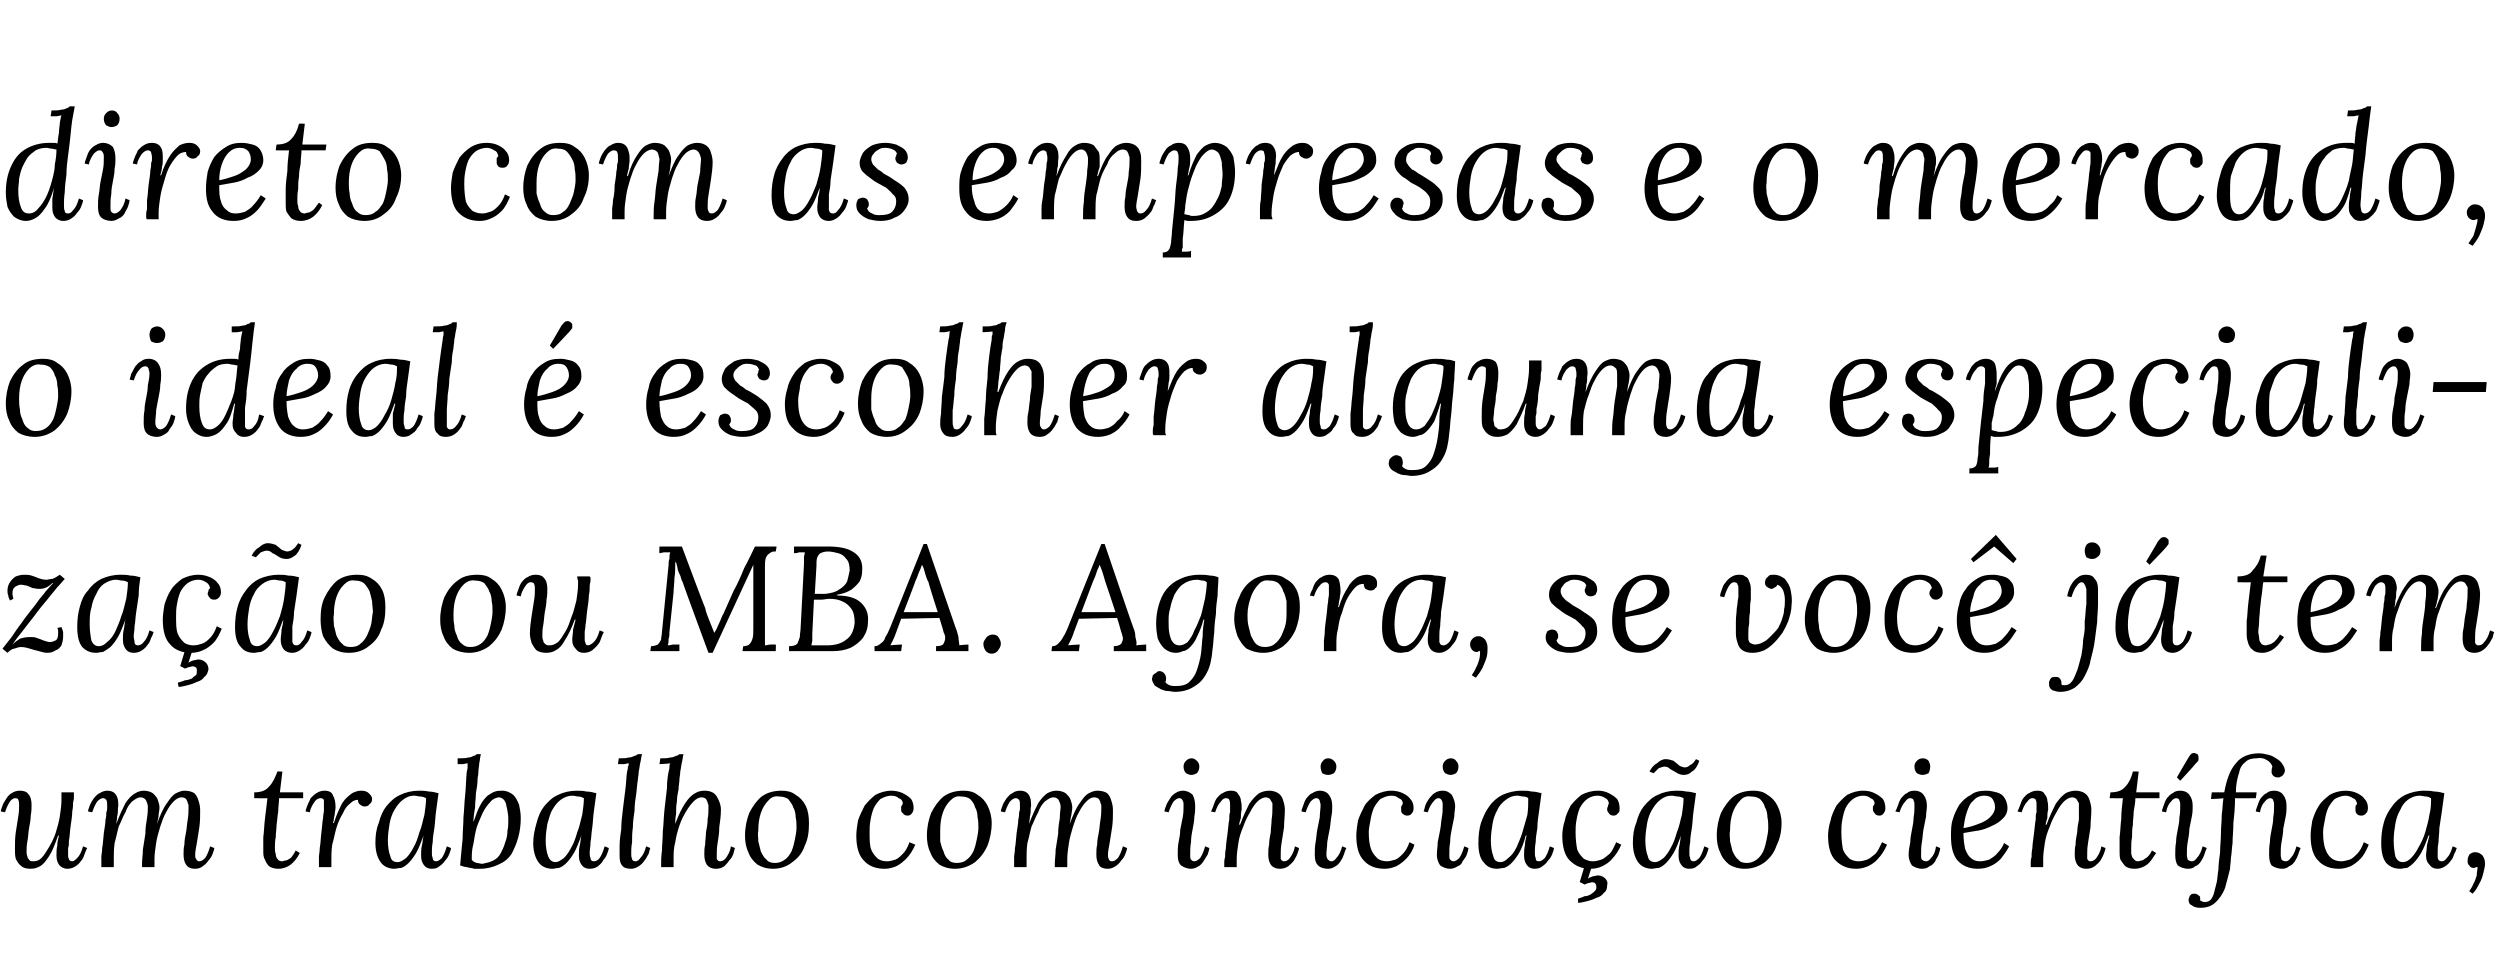 <?xml version="1.0" standalone="no"?><!DOCTYPE svg PUBLIC "-//W3C//DTD SVG 1.1//EN" "http://www.w3.org/Graphics/SVG/1.1/DTD/svg11.dtd"><svg xmlns="http://www.w3.org/2000/svg" version="1.1" width="301px" height="116.9px" viewBox="0 0 301 116.9"><desc>direto com as empresas e o mercado, o ideal escolher alguma especializa o ou MBA Agora, se voc j tem um trabalh</desc><defs/><g id="Polygon60491"><path d="m3.7 104.6c-.5 0-.9-.1-1.1-.3c-.3-.2-.5-.5-.7-.9c-.1-.4-.1-.7-.1-1.1c0-.7 0-1.4.1-2.1c.1-.7.2-1.3.3-1.9c.1-.6.1-1 .1-1.4c0-.2 0-.4-.1-.6c0-.1-.1-.2-.4-.2c-.1 0-.4.1-.6.4c-.2.3-.4.7-.6 1.3l-.5-.1c0-.2.1-.4.2-.7c.1-.3.3-.6.5-.9c.1-.2.4-.5.6-.6c.3-.2.6-.3 1-.3c.4 0 .8.1 1 .4c.3.3.4.8.4 1.3c0 .4 0 .8-.1 1.3c0 .5-.1 1-.2 1.5c-.1.6-.1 1.1-.2 1.6c-.1.5-.1.9-.1 1.3c0 .1 0 .3.1.5c0 .2.1.3.2.4c.1.2.3.2.5.2c.4 0 .7-.1 1-.4c.3-.3.6-.8.9-1.3c.3-.5.6-1.1.8-1.7c.2-.7.4-1.3.5-2c.1-.7.2-1.3.2-2v-.9h1.5v.5c0 .2 0 .4-.1.7c0 .3 0 .6-.1 1.1c0 .5-.1 1.1-.2 1.8c-.1.7-.1 1.3-.2 1.7c0 .4 0 .7-.1.9v.8c0 .2 0 .4.1.5c0 .2.2.3.4.3c.2 0 .4-.2.6-.4c.3-.3.5-.7.7-1.4l.5.2c-.1.2-.2.4-.3.7c-.1.3-.2.6-.4.8c-.2.3-.4.5-.7.7c-.3.2-.6.3-1 .3c-.4 0-.8-.2-1-.5c-.2-.3-.3-.6-.3-1.1c0-.4 0-.8.1-1.2c0-.4.1-.8.2-1.2h-.1c-.4 1.1-.7 1.9-1.1 2.5c-.4.6-.7 1-1.1 1.2c-.3.2-.7.3-1.1.3zm19.8 0c-.6 0-.9-.2-1.1-.5c-.2-.3-.3-.7-.3-1.2c0-.4 0-.8.1-1.2c0-.5.1-1 .2-1.5c.1-.5.1-1 .2-1.5c.1-.6.1-1.1.1-1.6c0-.1 0-.3-.1-.4c0-.2-.1-.3-.2-.5c-.1-.1-.3-.2-.5-.2c-.4 0-.7.2-1 .5c-.3.3-.6.7-.9 1.3c-.3.5-.5 1.1-.7 1.7c-.2.7-.4 1.3-.5 2c-.1.7-.2 1.3-.2 1.9v1h-1.5v-.5c0-.4.1-1 .1-1.6l.3-1.9c0-.7.1-1.3.2-1.9c.1-.6.1-1.1.1-1.4c0-.2-.1-.5-.2-.7c-.1-.2-.3-.4-.7-.4c-.3 0-.6.2-1 .5c-.3.3-.6.7-.8 1.3c-.3.5-.5 1.1-.8 1.7c-.2.7-.3 1.3-.5 2c-.1.7-.1 1.3-.1 1.9v1h-1.5v-1.2c0-.3.1-.6.1-1.1c.1-.4.1-1 .2-1.8c.1-.7.2-1.2.2-1.6c.1-.4.1-.7.1-.9c.1-.2.1-.4.1-.5v-.4c0-.2 0-.4-.1-.6c-.1-.1-.2-.2-.4-.2c-.2 0-.4.1-.7.4c-.2.3-.4.7-.6 1.3l-.5-.1c0-.2.1-.4.2-.7c.1-.3.3-.6.5-.9c.2-.2.4-.5.7-.6c.3-.2.6-.3.9-.3c.4 0 .7.1.9.3c.2.2.3.4.4.8c0 .3.1.6 0 1c0 .3 0 .7-.1 1c0 .4-.1.7-.1.9c.4-1.1.8-1.9 1.1-2.5c.4-.6.8-1 1.2-1.2c.3-.2.7-.3 1-.3c.4 0 .8.1 1.1.3c.3.3.5.5.6.8c.1.3.2.6.2.9c0 .4-.1.7-.1.9c0 .3-.1.6-.2 1.1c.4-1.1.8-2 1.2-2.5c.4-.6.7-1 1.1-1.2c.4-.2.7-.3 1-.3c.5 0 .9.1 1.2.3c.2.2.4.5.5.9c.1.3.2.7.2 1.1c0 .7 0 1.4-.1 2.1c-.1.7-.2 1.3-.3 1.9c-.1.6-.2 1-.2 1.4c0 .2 0 .4.1.5c.1.2.2.3.4.3c.2 0 .4-.1.7-.4c.2-.3.4-.7.6-1.4l.5.2c0 .2-.1.4-.2.7c-.1.3-.3.6-.5.8c-.2.3-.4.5-.7.7c-.2.2-.6.3-.9.3zM34 92.9l-.3 2.5h2.8v.7h-2.9c0 .5-.1 1-.1 1.6c-.1.5-.1 1-.2 1.6c0 .5-.1 1-.1 1.5c-.1.5-.1.9-.1 1.3c0 .2 0 .5.1.7c0 .3.1.5.2.6c.1.2.3.3.6.3c.1 0 .2-.1.4-.1c.2 0 .4-.2.6-.3c.2-.2.4-.5.6-.9l.5.3c-.3.6-.7 1.1-1.1 1.4c-.4.3-.9.5-1.5.5c-.4 0-.8-.1-1.1-.3c-.2-.2-.4-.5-.5-.8c-.2-.3-.2-.7-.2-1v-1.7c.1-.7.1-1.4.2-2.2l.3-2.5c-.05.03-1.6 0-1.6 0c0 0 .03-.71 0-.7c.8 0 1.4-.2 1.8-.7c.4-.4.7-1 1-1.8c-.04-.04.6 0 .6 0zm4.4 11.5v-1.2c0-.3.1-.7.1-1.1c.1-.5.1-1.1.2-1.9c.1-.7.1-1.3.2-1.7c0-.4.1-.7.1-.9v-1.2c0-.2-.2-.3-.4-.3c-.2 0-.5.1-.7.4c-.2.3-.5.7-.6 1.3l-.5-.1c0-.2.1-.4.2-.7c.1-.3.3-.6.4-.9c.2-.2.5-.5.7-.6c.3-.2.6-.3 1-.3c.5 0 .9.2 1 .6c.2.3.3.8.3 1.4c0 .3-.1.6-.1.9c-.1.3-.1.7-.2 1h.1c.3-1 .7-1.8 1-2.4c.4-.6.8-.9 1.2-1.2c.4-.2.7-.3 1.1-.3c.4 0 .7.1.9.3c.2.2.4.4.4.7c0 .3-.1.5-.3.6c-.1.2-.3.3-.6.3c-.2 0-.4-.1-.5-.2c-.2-.1-.3-.3-.3-.6c-.3 0-.6.1-.9.4c-.4.3-.7.7-.9 1.2c-.3.5-.6 1.1-.8 1.8c-.2.7-.3 1.3-.5 2c-.1.7-.1 1.3-.1 1.9v.8h-1.5zm12-9.2c.4 0 .8 0 1.2.1c.4 0 .8.1 1.2.2l-.3 2.2c-.1.7-.1 1.3-.2 2c-.1.6-.2 1.2-.2 1.7c-.1.5-.1.9-.1 1.2c0 .3 0 .5.1.7c0 .3.2.4.4.4c.2 0 .4-.1.7-.4c.2-.3.4-.7.6-1.4l.5.2c0 .2-.1.4-.2.7c-.1.3-.3.6-.5.8c-.2.3-.4.5-.7.7c-.2.2-.5.3-.9.3c-.5 0-.8-.2-1-.5c-.2-.3-.3-.6-.3-1.1c0-.4 0-.8.1-1.2c.1-.4.1-.8.2-1.2c-.3.8-.6 1.6-.9 2.1c-.3.5-.6.9-.9 1.2c-.3.3-.6.5-.9.6c-.3 0-.6.1-.8.1c-.6 0-1.2-.2-1.6-.7c-.4-.5-.7-1.3-.7-2.4c0-.9.1-1.7.4-2.4c.2-.8.5-1.5.9-2c.5-.6 1-1.1 1.7-1.4c.6-.3 1.4-.5 2.2-.5zm-.5.6c-.6 0-1 .2-1.4.5c-.4.3-.7.7-1 1.2c-.3.5-.5 1.1-.6 1.7c-.1.6-.2 1.3-.2 2c0 .7.1 1.4.3 1.9c.1.5.4.7.9.7c.3 0 .6-.2 1-.5c.3-.3.6-.7.9-1.3c.3-.5.5-1.1.7-1.8c.3-.7.4-1.4.6-2.1c.1-.7.2-1.4.2-2c-.2-.1-.4-.2-.7-.2c-.2 0-.5-.1-.7-.1zm8-5c-.1.3-.1.7-.2 1.1c0 .3-.1.7-.1 1c0 .4-.1.7-.1.9c0 .6-.1 1.1-.2 1.7c0 .5-.1 1.1-.1 1.7c-.1.6-.2 1.2-.2 1.8c.3-.8.5-1.5.8-2c.3-.6.6-.9.9-1.2c.3-.2.6-.4.9-.5c.3-.1.6-.1.9-.1c.5 0 .9.2 1.3.5c.3.3.5.7.7 1.2c.1.5.2 1 .2 1.6c0 .8-.1 1.6-.3 2.3c-.2.8-.5 1.4-.8 2c-.4.6-.9 1-1.6 1.3c-.6.3-1.4.5-2.2.5h-.7c-.3-.1-.6-.1-.9-.2c-.2 0-.5-.1-.8-.2c.1-1.2.2-2.2.3-3.2c0-.9.1-1.8.1-2.6c.1-.9.1-1.8.2-2.6c.1-.9.1-1.9.2-2.9c.1-.3.1-.5.1-.6v-.4c-.2 0-.4.1-.6.1h-.6v-.7c.5 0 1 0 1.3-.1c.2 0 .5-.1.6-.2c.2 0 .3-.1.4-.2h.5zM60 96c-.4.1-.7.2-1 .6c-.3.3-.6.7-.9 1.3c-.2.5-.5 1.1-.7 1.7c-.2.7-.3 1.4-.4 2c-.2.7-.2 1.3-.2 1.9c.1.2.3.3.6.4c.2 0 .4.1.7.1c.5-.1.9-.2 1.3-.4c.4-.2.7-.5.9-.9c.2-.4.4-.8.5-1.2c.2-.5.3-1 .3-1.5c.1-.4.1-.9.1-1.3c0-.9-.2-1.5-.3-2c-.2-.5-.5-.7-.9-.7zm9.4-.8c.4 0 .8 0 1.2.1c.4 0 .8.1 1.2.2l-.3 2.2c-.1.7-.1 1.3-.2 2c-.1.6-.1 1.2-.2 1.7c0 .5-.1.9-.1 1.2c0 .3 0 .5.1.7c0 .3.2.4.4.4c.2 0 .5-.1.7-.4c.2-.3.4-.7.6-1.4l.5.2c0 .2-.1.4-.2.7c-.1.3-.3.6-.5.8c-.1.3-.4.5-.6.7c-.3.2-.6.3-1 .3c-.5 0-.8-.2-1-.5c-.2-.3-.3-.6-.3-1.1c0-.4 0-.8.1-1.2c.1-.4.1-.8.2-1.2c-.3.8-.6 1.6-.9 2.1c-.3.5-.6.9-.9 1.2c-.3.3-.6.5-.9.6c-.3 0-.5.1-.8.1c-.6 0-1.2-.2-1.6-.7c-.4-.5-.7-1.3-.7-2.4c0-.9.2-1.7.4-2.4c.2-.8.5-1.5.9-2c.5-.6 1-1.1 1.7-1.4c.6-.3 1.4-.5 2.2-.5zm-.5.6c-.5 0-1 .2-1.4.5c-.4.3-.7.7-1 1.2c-.3.5-.4 1.1-.6 1.7c-.1.6-.2 1.3-.2 2c0 .7.1 1.4.3 1.9c.2.5.5.7.9.7c.3 0 .6-.2 1-.5c.3-.3.6-.7.9-1.3c.3-.5.5-1.1.7-1.8c.3-.7.4-1.4.6-2.1c.1-.7.2-1.4.2-2c-.2-.1-.4-.2-.7-.2c-.2 0-.4-.1-.7-.1zm8.4-5c-.1.3-.1.6-.2 1c-.1.4-.1.7-.2 1.1c0 .4-.1.7-.1 1c-.1.5-.1 1-.2 1.7c-.1.6-.2 1.3-.2 2c-.1.7-.2 1.3-.2 2c-.1.7-.1 1.3-.1 1.8c-.1.6-.1 1-.1 1.4c0 .2 0 .4.1.6c0 .2.2.3.4.3c.2 0 .4-.1.6-.4c.3-.3.5-.7.7-1.4l.5.2c-.1.2-.1.4-.2.7c-.2.3-.3.6-.5.8c-.2.3-.4.5-.7.7c-.3.2-.6.3-.9.3c-.5 0-.9-.1-1.1-.4c-.2-.2-.3-.6-.3-1.1v-1.3c0-.6.1-1.3.2-2c0-.8.1-1.5.2-2.4l.3-2.4c.1-.7.1-1.5.2-2.1c.1-.3.1-.5.1-.6c.1-.1.1-.2.1-.4c-.2 0-.4.1-.6.1h-.7l.1-.7c.5 0 .9 0 1.2-.1c.3 0 .5-.1.7-.2c.1 0 .3-.1.4-.2h.5zm8.9 13.8c-.5 0-.9-.2-1.1-.5c-.2-.3-.3-.7-.3-1.2c0-.4 0-.8.1-1.2c0-.5.1-1 .1-1.5c.1-.5.2-1 .2-1.6c.1-.5.1-1 .1-1.5c0-.1 0-.3-.1-.4c0-.2-.1-.3-.2-.5c-.1-.1-.3-.2-.5-.2c-.4 0-.7.2-1 .5c-.3.3-.6.7-.9 1.2c-.3.5-.6 1.1-.8 1.7c-.2.6-.4 1.3-.5 2c-.2.7-.2 1.4-.2 2v1h-1.5v-.5c0-.3 0-.8.1-1.5c0-.6.1-1.4.1-2.3c.1-.8.1-1.7.2-2.6l.3-2.6c0-.8.1-1.5.2-2c.1-.3.1-.5.1-.6c0-.1 0-.2.1-.4c-.03.04-1.3.1-1.3.1l.1-.7c.5 0 .9 0 1.2-.1c.3 0 .5-.1.7-.2c.1 0 .3-.1.4-.2h.5c-.1.3-.1.6-.2 1c-.1.4-.1.7-.2 1.1c0 .4-.1.7-.1 1c0 .3-.1.7-.1 1.1c-.1.5-.2 1-.2 1.5c-.1.5-.1 1-.1 1.5c-.1.5-.1.9-.1 1.2c.4-1.1.8-1.9 1.2-2.5c.4-.6.8-1 1.2-1.2c.3-.2.7-.3 1.1-.3c.7 0 1.2.2 1.5.7c.3.5.5 1 .5 1.6c0 .7-.1 1.4-.2 2.1c0 .7-.1 1.3-.2 1.9c-.1.6-.1 1-.1 1.4v.5c.1.2.2.3.4.3c.2 0 .5-.1.7-.4c.2-.3.5-.7.6-1.4l.5.2c-.1.2-.1.4-.2.7c-.1.3-.3.6-.5.8c-.2.3-.4.5-.6.7c-.3.2-.6.3-1 .3zm7.9-9.4c.6 0 1.2.1 1.7.5c.5.3.9.7 1.2 1.3c.3.6.4 1.3.4 2.1c0 1-.1 1.9-.5 2.7c-.3.9-.8 1.5-1.5 2c-.6.5-1.4.8-2.3.8c-.8 0-1.4-.2-1.9-.5c-.5-.4-.9-.9-1.1-1.5c-.3-.6-.4-1.3-.4-2c0-1 .2-1.9.5-2.7c.4-.8.9-1.5 1.5-2c.7-.5 1.5-.7 2.4-.7zm-.3.7c-.5-.1-1 .1-1.3.5c-.4.4-.7.9-.9 1.5c-.2.6-.3 1.3-.3 2.1c-.1.4 0 .8 0 1.3l.3 1.2c.2.4.4.8.7 1c.2.3.6.4 1 .4c.4 0 .8-.1 1.2-.4c.3-.2.6-.6.8-1c.2-.5.3-.9.4-1.4c.1-.5.2-1 .2-1.4c0-.4 0-.9-.1-1.3c0-.4-.1-.9-.3-1.2c-.1-.4-.4-.7-.6-1c-.3-.2-.7-.3-1.1-.3zm13.5-.7c.5 0 1 .1 1.4.3c.4.2.7.4 1 .7c.2.3.3.7.3 1.1c0 .3-.1.5-.2.6c-.1.2-.3.3-.5.3c-.3 0-.5-.1-.6-.3c-.2-.1-.2-.3-.2-.4v-.4c.1-.1.1-.2.2-.3c0-.4-.2-.6-.5-.7c-.2-.2-.5-.3-.9-.3c-.5 0-.9.2-1.3.4c-.3.3-.6.7-.8 1.1c-.2.5-.3.9-.4 1.5c-.1.5-.1 1-.1 1.4c0 .9 0 1.6.2 2.1c.2.5.5.8.8 1.1c.3.2.7.3 1.1.3c.3 0 .7-.1 1-.2c.3-.1.6-.4.9-.7c.3-.3.6-.8.8-1.4l.7.3c-.3.7-.7 1.3-1.1 1.7c-.4.4-.8.7-1.2.9c-.5.2-.9.3-1.4.3c-1 0-1.9-.3-2.5-1c-.6-.6-.9-1.6-.9-3c0-.5.1-1.2.2-1.8c.2-.6.5-1.2.8-1.8c.4-.5.8-.9 1.3-1.3c.6-.3 1.2-.5 1.9-.5zm8.7 0c.6 0 1.2.1 1.7.5c.5.3.9.7 1.2 1.3c.3.6.5 1.3.5 2.1c0 1-.2 1.9-.5 2.7c-.4.9-.9 1.5-1.5 2c-.7.5-1.5.8-2.4.8c-.8 0-1.4-.2-1.9-.5c-.5-.4-.9-.9-1.1-1.5c-.3-.6-.4-1.3-.4-2c0-1 .2-1.9.5-2.7c.4-.8.9-1.5 1.5-2c.7-.5 1.5-.7 2.4-.7zm-.3.7c-.5-.1-.9.1-1.3.5c-.4.4-.7.9-.9 1.5c-.2.6-.3 1.3-.3 2.1v1.3c.1.4.2.8.4 1.2c.1.4.3.8.6 1c.2.3.6.4 1 .4c.4 0 .9-.1 1.2-.4c.3-.2.6-.6.8-1c.2-.5.3-.9.4-1.4c.1-.5.2-1 .2-1.4c0-.4 0-.9-.1-1.3c0-.4-.1-.9-.3-1.2c-.1-.4-.3-.7-.6-1c-.3-.2-.6-.3-1.1-.3zm17.7 8.7c-.6 0-1-.2-1.1-.5c-.2-.3-.3-.7-.3-1.2c0-.4 0-.8.1-1.2c0-.5.1-1 .2-1.5c.1-.5.1-1 .2-1.5c.1-.6.1-1.1.1-1.6c0-.1 0-.3-.1-.4c0-.2-.1-.3-.2-.5c-.1-.1-.3-.2-.6-.2c-.3 0-.6.2-.9.5c-.3.3-.6.7-.9 1.3c-.3.5-.5 1.1-.7 1.7c-.2.7-.4 1.3-.5 2c-.1.7-.2 1.3-.2 1.9v1H127v-.5c0-.4.1-1 .1-1.6l.3-1.9c0-.7.1-1.3.2-1.9c0-.6.1-1.1.1-1.4c0-.2-.1-.5-.2-.7c-.1-.2-.3-.4-.7-.4c-.3 0-.6.2-1 .5c-.3.3-.6.7-.8 1.3c-.3.5-.5 1.1-.8 1.7c-.2.7-.3 1.3-.5 2c-.1.7-.1 1.3-.1 1.9v1h-1.5v-1.2c0-.3.1-.6.1-1.1c.1-.4.1-1 .2-1.8c.1-.7.2-1.2.2-1.6c.1-.4.1-.7.1-.9c.1-.2.1-.4.1-.5v-.4c0-.2 0-.4-.1-.6c-.1-.1-.2-.2-.4-.2c-.2 0-.4.1-.7.4c-.2.3-.4.7-.6 1.3l-.5-.1c0-.2.1-.4.2-.7c.1-.3.3-.6.5-.9c.2-.2.4-.5.7-.6c.2-.2.6-.3.9-.3c.4 0 .7.1.9.3c.2.2.3.4.4.8c0 .3.1.6 0 1c0 .3 0 .7-.1 1c0 .4-.1.7-.1.9c.4-1.1.8-1.9 1.1-2.5c.4-.6.8-1 1.1-1.2c.4-.2.7-.3 1.1-.3c.4 0 .8.1 1.1.3c.3.3.5.5.6.8c.1.3.2.6.2.9c0 .4-.1.7-.1.9c-.1.3-.1.6-.2 1.1c.4-1.1.8-2 1.2-2.5c.4-.6.7-1 1.1-1.2c.4-.2.7-.3 1-.3c.5 0 .9.1 1.2.3c.2.2.4.5.5.9c.1.3.2.7.2 1.1c0 .7 0 1.4-.1 2.1c-.1.7-.2 1.3-.3 1.9c-.1.6-.2 1-.2 1.4c0 .2 0 .4.1.5c0 .2.2.3.4.3c.2 0 .4-.1.7-.4c.2-.3.4-.7.6-1.4l.5.2c0 .2-.1.4-.2.7c-.1.3-.3.6-.5.8c-.2.3-.4.5-.7.7c-.3.2-.6.3-.9.3zm9-9.4c.5 0 .9.2 1.2.5c.2.4.3.8.3 1.4c0 .3 0 .7-.1 1.2c0 .5-.1 1-.2 1.5c-.1.5-.2 1-.2 1.6c-.1.5-.1 1-.1 1.5c0 .3 0 .5.1.6c.1.1.2.2.4.2c.2 0 .4-.1.7-.4c.2-.3.4-.7.6-1.4l.5.2c0 .2-.1.5-.2.8c-.2.3-.3.5-.5.8c-.2.3-.4.5-.6.6c-.3.2-.6.3-.9.3c-.5 0-.9-.2-1.2-.4c-.3-.3-.4-.7-.4-1.3c0-.5 0-1 .1-1.5c.1-.5.2-1 .2-1.5l.3-1.5c.1-.5.1-1 .1-1.5c0-.2 0-.3-.1-.5c-.1-.2-.2-.3-.4-.3c-.2 0-.4.1-.7.4c-.2.3-.4.7-.6 1.3l-.5-.1c0-.2.1-.4.2-.7c.1-.3.3-.6.5-.9c.1-.2.4-.5.6-.6c.3-.2.6-.3.9-.3zm1.1-3.9c.2 0 .4.1.6.3c.2.2.3.4.3.7c0 .3-.1.6-.3.8c-.2.1-.4.2-.7.2c-.2 0-.4-.1-.6-.2c-.2-.2-.3-.5-.3-.8c0-.3.1-.5.3-.7c.2-.2.4-.3.7-.3zm10.6 13.3c-.5 0-.9-.2-1.1-.5c-.2-.3-.3-.7-.3-1.2c0-.4 0-.8.1-1.2c0-.5.1-1 .2-1.5c0-.5.1-1 .1-1.5c.1-.6.1-1.1.1-1.6v-.4c-.1-.2-.2-.3-.3-.5c-.1-.1-.3-.2-.5-.2c-.3 0-.7.2-1 .5c-.3.3-.6.7-.9 1.3c-.3.5-.6 1.1-.8 1.7c-.3.7-.5 1.3-.6 2c-.1.7-.2 1.3-.2 1.9v1h-1.5v-.5c0-.2 0-.4.1-.7c0-.3 0-.6.1-1.1c0-.4.1-1 .2-1.8c.1-.7.1-1.2.2-1.6c0-.4 0-.7.1-.9v-.9c0-.2 0-.4-.1-.6c0-.1-.2-.2-.4-.2c-.2 0-.4.1-.6.4c-.3.3-.5.7-.7 1.3l-.5-.1c.1-.2.2-.4.3-.7c.1-.3.2-.6.4-.9c.2-.2.4-.5.7-.6c.3-.2.6-.3 1-.3c.4 0 .7.1.8.3c.2.3.4.5.4.9c.1.3.1.7.1 1.1c-.1.3-.1.7-.1 1c-.1.3-.2.6-.2.8h.1c.4-1.1.8-1.9 1.1-2.5c.4-.6.8-1 1.2-1.3c.4-.2.8-.3 1.2-.3c.4 0 .8.1 1.1.3c.3.2.5.5.6.9c.1.3.2.7.2 1.1c0 .7-.1 1.4-.1 2.1c-.1.7-.2 1.3-.3 1.9c-.1.6-.1 1-.1 1.4v.5c.1.2.2.3.4.3c.2 0 .5-.1.7-.4c.2-.3.5-.7.6-1.4l.5.2c0 .2-.1.4-.2.7c-.1.3-.3.6-.4.8c-.2.3-.5.5-.7.7c-.3.2-.6.3-1 .3zm4.8-9.4c.5 0 .9.2 1.1.5c.3.4.4.8.4 1.4c0 .3 0 .7-.1 1.2c-.1.5-.1 1-.2 1.5c-.1.5-.2 1-.3 1.6c0 .5-.1 1-.1 1.5c0 .3.1.5.2.6c.1.1.2.2.4.2c.2 0 .4-.1.6-.4c.3-.3.5-.7.7-1.4l.5.2c-.1.2-.2.5-.3.8c-.1.3-.2.5-.4.8c-.2.3-.4.5-.6.6c-.3.2-.6.3-.9.3c-.6 0-1-.2-1.2-.4c-.3-.3-.4-.7-.4-1.3c0-.5 0-1 .1-1.5c.1-.5.1-1 .2-1.5l.3-1.5c0-.5.1-1 .1-1.5c0-.2-.1-.3-.1-.5c-.1-.2-.2-.3-.4-.3c-.2 0-.4.1-.7.4c-.2.3-.4.7-.6 1.3l-.5-.1c0-.2.1-.4.2-.7c.1-.3.2-.6.4-.9c.2-.2.4-.5.7-.6c.3-.2.6-.3.9-.3zm1-3.9c.3 0 .5.1.7.3c.2.2.3.4.3.7c0 .3-.1.6-.3.8c-.2.1-.4.2-.7.2c-.3 0-.5-.1-.7-.2c-.1-.2-.2-.5-.2-.8c0-.3.1-.5.3-.7c.1-.2.4-.3.6-.3zm7.6 3.9c.5 0 1 .1 1.4.3c.4.2.7.4.9.7c.3.3.4.7.4 1.1c0 .3-.1.5-.2.6c-.1.2-.3.3-.6.3c-.2 0-.4-.1-.6-.3c-.1-.1-.1-.3-.1-.4v-.4c.1-.1.1-.2.2-.3c0-.4-.2-.6-.5-.7c-.2-.2-.5-.3-.9-.3c-.5 0-.9.2-1.3.4c-.3.3-.6.7-.8 1.1c-.2.5-.3.9-.4 1.5c-.1.5-.2 1-.2 1.4c0 .9.1 1.6.3 2.1c.2.5.5.8.8 1.1c.3.2.7.3 1.1.3c.3 0 .6-.1 1-.2c.3-.1.6-.4.9-.7c.3-.3.6-.8.8-1.4l.6.3c-.2.7-.6 1.3-1 1.7c-.4.4-.8.7-1.2.9c-.5.2-.9.3-1.4.3c-1 0-1.9-.3-2.5-1c-.6-.6-.9-1.6-.9-3c0-.5.1-1.2.2-1.8c.2-.6.5-1.2.8-1.8c.3-.5.8-.9 1.3-1.3c.6-.3 1.2-.5 1.9-.5zm6.2 0c.5 0 .8.2 1.1.5c.2.4.4.8.4 1.4c0 .3-.1.7-.1 1.2l-.3 1.5c-.1.5-.2 1-.2 1.6c-.1.5-.1 1-.1 1.5c0 .3 0 .5.1.6c.1.1.2.2.4.2c.2 0 .4-.1.7-.4c.2-.3.4-.7.6-1.4l.5.2c0 .2-.1.5-.2.8c-.1.3-.3.5-.5.8c-.1.3-.3.5-.6.6c-.3.2-.6.3-.9.3c-.5 0-.9-.2-1.2-.4c-.2-.3-.4-.7-.4-1.3c0-.5.1-1 .1-1.5l.3-1.5c.1-.5.1-1 .2-1.5c.1-.5.1-1 .1-1.5c0-.2 0-.3-.1-.5c-.1-.2-.2-.3-.4-.3c-.2 0-.4.1-.6.4c-.3.3-.5.7-.7 1.3l-.5-.1c.1-.2.1-.4.2-.7c.1-.3.3-.6.5-.9c.2-.2.4-.5.6-.6c.3-.2.6-.3 1-.3zm1-3.9c.2 0 .5.1.6.3c.2.2.3.4.3.7c0 .3-.1.6-.3.8c-.2.1-.4.2-.6.2c-.3 0-.5-.1-.7-.2c-.2-.2-.3-.5-.3-.8c0-.3.1-.5.3-.7c.2-.2.4-.3.7-.3zm8.5 3.9c.4 0 .8 0 1.2.1c.4 0 .8.1 1.2.2l-.3 2.2c-.1.7-.2 1.3-.2 2c-.1.6-.2 1.2-.2 1.7c-.1.5-.1.9-.1 1.2c0 .3 0 .5.1.7c0 .3.1.4.4.4c.2 0 .4-.1.7-.4c.2-.3.4-.7.6-1.4l.5.2c0 .2-.1.4-.2.7c-.1.3-.3.6-.5.8c-.2.3-.4.5-.7.7c-.2.2-.6.3-.9.3c-.5 0-.8-.2-1-.5c-.2-.3-.3-.6-.3-1.1c0-.4 0-.8.1-1.2c0-.4.1-.8.2-1.2h-.1c-.2.8-.5 1.6-.8 2.1c-.3.5-.6.9-.9 1.2c-.3.3-.6.5-.9.6c-.3 0-.6.1-.8.1c-.7 0-1.2-.2-1.6-.7c-.5-.5-.7-1.3-.7-2.4c0-.9.1-1.7.3-2.4c.3-.8.6-1.5 1-2c.4-.6 1-1.1 1.6-1.4c.7-.3 1.4-.5 2.3-.5zm-.5.6c-.6 0-1 .2-1.4.5c-.4.3-.8.7-1 1.2c-.3.5-.5 1.1-.6 1.7c-.1.6-.2 1.3-.2 2c0 .7.1 1.4.3 1.9c.1.5.4.7.9.7c.3 0 .6-.2.9-.5c.4-.3.7-.7 1-1.3c.2-.5.5-1.1.7-1.8l.6-2.1c.1-.7.1-1.4.1-2c-.1-.1-.3-.2-.6-.2c-.2 0-.5-.1-.7-.1zm9.7-.6c.5 0 .9.1 1.3.3c.4.2.7.4 1 .7c.2.3.3.7.3 1.1c0 .3 0 .5-.2.6c-.1.2-.3.3-.5.3c-.3 0-.5-.1-.6-.3c-.1-.1-.2-.3-.2-.4c0-.1 0-.3.1-.4c0-.1 0-.2.1-.3c0-.4-.2-.6-.4-.7c-.3-.2-.6-.3-1-.3c-.5 0-.9.2-1.2.4c-.4.3-.7.7-.9 1.1c-.2.5-.3.9-.4 1.5c-.1.5-.1 1-.1 1.4c0 .9.1 1.6.2 2.1c.2.5.5.8.8 1.1c.4.2.7.3 1.1.3c.3 0 .7-.1 1-.2c.3-.1.6-.4 1-.7c.3-.3.5-.8.8-1.4l.6.3c-.3.7-.7 1.3-1.1 1.7c-.3.4-.8.7-1.2.9c-.4.2-.9.3-1.4.3c-1 0-1.8-.3-2.5-1c-.6-.6-.9-1.6-.9-3c0-.5.1-1.2.3-1.8c.1-.6.4-1.2.7-1.8c.4-.5.8-.9 1.3-1.3c.6-.3 1.2-.5 2-.5zm-2.4 13.5v-.5c.3-.1.6-.2.8-.3c.3 0 .5-.1.7-.2c.3-.2.4-.3.5-.4c.2-.2.2-.3.2-.5c0-.3-.1-.4-.2-.5c-.2-.1-.4-.1-.6 0c-.2 0-.4.1-.6.2l-.6-.3l.6-2h.9s-.52 1.58-.5 1.6c.1-.1.3-.2.6-.3c.2 0 .4-.1.6-.1c.4 0 .7.2.9.4c.2.2.3.5.2.8c0 .4-.1.7-.4.9c-.2.3-.5.5-.9.6c-.4.2-.7.3-1.1.4c-.4.1-.8.2-1.1.2zm11.8-13.5c.4 0 .8 0 1.2.1c.4 0 .8.1 1.2.2l-.3 2.2c-.1.7-.1 1.3-.2 2c-.1.6-.2 1.2-.2 1.7c-.1.5-.1.9-.1 1.2c0 .3 0 .5.1.7c0 .3.2.4.4.4c.2 0 .4-.1.7-.4c.2-.3.4-.7.6-1.4l.5.2c0 .2-.1.4-.2.7c-.1.3-.3.6-.5.8c-.2.3-.4.5-.7.7c-.2.2-.5.3-.9.3c-.5 0-.8-.2-1-.5c-.2-.3-.3-.6-.3-1.1c0-.4 0-.8.1-1.2c.1-.4.1-.8.2-1.2c-.3.8-.6 1.6-.9 2.1c-.3.5-.6.9-.9 1.2c-.3.3-.6.5-.9.6c-.3 0-.6.1-.8.1c-.6 0-1.2-.2-1.6-.7c-.4-.5-.7-1.3-.7-2.4c0-.9.1-1.7.4-2.4c.2-.8.5-1.5.9-2c.5-.6 1-1.1 1.7-1.4c.6-.3 1.4-.5 2.2-.5zm-.5.6c-.6 0-1 .2-1.4.5c-.4.3-.7.7-1 1.2c-.3.5-.5 1.1-.6 1.7c-.1.6-.2 1.3-.2 2c0 .7.1 1.4.3 1.9c.1.5.4.7.9.7c.3 0 .6-.2 1-.5c.3-.3.6-.7.9-1.3c.3-.5.5-1.1.7-1.8c.3-.7.4-1.4.6-2.1c.1-.7.2-1.4.2-2c-.2-.1-.4-.2-.7-.2c-.2 0-.5-.1-.7-.1zm-2.2-2.7l-.5-.2c.2-.4.5-.8.9-1c.3-.3.7-.5 1-.5c.4 0 .7.1 1 .2c.2.2.4.3.6.5c.2.2.4.2.7.3c.3 0 .5-.1.7-.3c.3-.1.5-.4.7-.7l.4.2c-.2.6-.5 1.1-.9 1.3c-.3.3-.6.4-1 .4c-.3 0-.6-.1-.9-.3c-.2-.1-.5-.3-.7-.4c-.2-.2-.4-.3-.7-.3c-.2 0-.4.1-.7.2l-.6.6zm12 2.1c.6 0 1.2.1 1.7.5c.5.3.9.7 1.2 1.3c.3.6.5 1.3.5 2.1c0 1-.2 1.9-.6 2.7c-.3.9-.8 1.5-1.4 2c-.7.5-1.5.8-2.4.8c-.8 0-1.4-.2-1.9-.5c-.5-.4-.9-.9-1.1-1.5c-.3-.6-.4-1.3-.4-2c0-1 .2-1.9.5-2.7c.4-.8.9-1.5 1.5-2c.7-.5 1.5-.7 2.4-.7zm-.3.7c-.5-.1-1 .1-1.3.5c-.4.4-.7.9-.9 1.5c-.2.6-.3 1.3-.3 2.1c-.1.4 0 .8 0 1.3l.3 1.2c.2.4.4.8.7 1c.2.3.6.4 1 .4c.4 0 .8-.1 1.2-.4c.3-.2.6-.6.8-1c.2-.5.3-.9.4-1.4c.1-.5.2-1 .2-1.4c0-.4 0-.9-.1-1.3c0-.4-.1-.9-.3-1.2c-.1-.4-.3-.7-.6-1c-.3-.2-.6-.3-1.1-.3zm13.5-.7c.6 0 1 .1 1.4.3c.4.2.7.4 1 .7c.2.3.3.7.3 1.1c0 .3-.1.5-.2.6c-.1.2-.3.3-.5.3c-.3 0-.5-.1-.6-.3c-.1-.1-.2-.3-.2-.4v-.4c.1-.1.1-.2.2-.3c0-.4-.2-.6-.5-.7c-.2-.2-.5-.3-.9-.3c-.5 0-.9.2-1.2.4c-.4.3-.7.7-.9 1.1c-.2.5-.3.9-.4 1.5c-.1.5-.1 1-.1 1.4c0 .9.1 1.6.2 2.1c.2.5.5.8.8 1.1c.3.2.7.3 1.1.3c.3 0 .7-.1 1-.2c.3-.1.6-.4 1-.7c.3-.3.5-.8.8-1.4l.6.3c-.3.7-.7 1.3-1.1 1.7c-.3.4-.8.7-1.2.9c-.5.2-.9.3-1.4.3c-1 0-1.8-.3-2.5-1c-.6-.6-.9-1.6-.9-3c0-.5.1-1.2.3-1.8c.1-.6.4-1.2.7-1.8c.4-.5.8-.9 1.3-1.3c.6-.3 1.2-.5 1.9-.5zm6.2 0c.5 0 .9.2 1.1.5c.3.4.4.8.4 1.4c0 .3-.1.7-.1 1.2l-.3 1.5c-.1.5-.1 1-.2 1.6c-.1.5-.1 1-.1 1.5c0 .3 0 .5.1.6c.1.1.3.2.5.2c.2 0 .4-.1.6-.4c.3-.3.5-.7.6-1.4l.5.2c0 .2-.1.5-.2.8c-.1.3-.3.5-.4.8c-.2.3-.4.5-.7.6c-.2.2-.5.3-.9.3c-.5 0-.9-.2-1.2-.4c-.2-.3-.4-.7-.4-1.3c0-.5.1-1 .2-1.5c0-.5.1-1 .2-1.5c.1-.5.2-1 .2-1.5c.1-.5.1-1 .1-1.5c0-.2 0-.3-.1-.5c0-.2-.2-.3-.4-.3c-.2 0-.4.1-.6.4c-.3.3-.5.7-.7 1.3l-.5-.1c.1-.2.2-.4.3-.7c.1-.3.2-.6.4-.9c.2-.2.4-.5.7-.6c.2-.2.5-.3.9-.3zm1-3.9c.3 0 .5.1.7.3c.1.2.2.4.2.7c0 .3-.1.6-.2.8c-.2.1-.5.2-.7.2c-.3 0-.5-.1-.7-.2c-.2-.2-.3-.5-.3-.8c0-.3.1-.5.3-.7c.2-.2.4-.3.7-.3zm7.7 3.9c.4 0 .8.1 1.2.2c.4.1.7.3.9.6c.2.3.4.7.4 1.3c0 .5-.2.9-.5 1.2c-.4.4-.8.7-1.3.9c-.6.3-1.1.5-1.7.6c-.7.1-1.2.2-1.8.3c0 .8.1 1.4.2 1.9c.2.5.4.9.7 1.1c.3.3.7.4 1.1.4c.4 0 .7-.1 1.1-.2c.3-.2.7-.4 1-.8c.3-.3.6-.7.8-1.2l.6.4c-.3.6-.7 1.1-1 1.5c-.4.4-.8.7-1.3.9c-.4.2-.9.3-1.5.3c-1.1 0-1.9-.4-2.5-1.1c-.5-.7-.7-1.6-.7-2.8c0-.7 0-1.4.2-2c.2-.7.5-1.3.8-1.8c.4-.5.8-.9 1.4-1.2c.5-.4 1.1-.5 1.9-.5zm-.3.6c-.5 0-1 .2-1.3.6c-.4.3-.6.8-.8 1.4c-.2.6-.3 1.2-.4 1.9c.7-.1 1.3-.3 1.8-.5c.6-.2 1.1-.5 1.4-.8c.4-.4.6-.8.6-1.2c0-.4-.1-.7-.3-1c-.2-.3-.6-.4-1-.4zm12.3 8.8c-.5 0-.9-.2-1.1-.5c-.2-.3-.3-.7-.3-1.2c0-.4 0-.8.1-1.2c0-.5.1-1 .2-1.5c0-.5.1-1 .2-1.5v-2c-.1-.2-.2-.3-.3-.5c-.1-.1-.3-.2-.5-.2c-.3 0-.7.2-1 .5c-.3.3-.6.7-.9 1.3c-.3.5-.6 1.1-.8 1.7c-.3.7-.5 1.3-.6 2c-.1.7-.2 1.3-.2 1.9v1h-1.5v-.5c0-.2 0-.4.1-.7c0-.3 0-.6.1-1.1c0-.4.1-1 .2-1.8c.1-.7.1-1.2.2-1.6c0-.4 0-.7.1-.9v-.9c0-.2 0-.4-.1-.6c0-.1-.2-.2-.4-.2c-.2 0-.4.1-.6.4c-.3.3-.5.7-.7 1.3l-.5-.1c.1-.2.2-.4.3-.7c.1-.3.2-.6.4-.9c.2-.2.4-.5.7-.6c.3-.2.6-.3 1-.3c.4 0 .7.1.8.3c.2.3.4.5.4.9c.1.3.1.7.1 1.1c-.1.3-.1.7-.1 1c-.1.3-.2.6-.2.8h.1c.4-1.1.8-1.9 1.1-2.5c.4-.6.8-1 1.2-1.3c.4-.2.8-.3 1.2-.3c.4 0 .8.1 1.1.3c.3.2.5.5.6.9c.1.3.2.7.2 1.1c0 .7-.1 1.4-.1 2.1c-.1.7-.2 1.3-.3 1.9c-.1.6-.1 1-.1 1.4v.5c.1.2.2.3.4.3c.2 0 .5-.1.7-.4c.2-.3.5-.7.6-1.4l.5.2c0 .2-.1.4-.2.7c-.1.3-.3.6-.4.8c-.2.3-.5.5-.7.7c-.3.2-.6.3-1 .3zm6.3-11.7l-.3 2.5h2.8v.7h-2.9c0 .5-.1 1-.2 1.6c0 .5-.1 1-.1 1.6c-.1.5-.1 1-.1 1.5c-.1.5-.1.9-.1 1.3v.7c.1.3.1.5.3.6c.1.2.3.3.5.3c.2 0 .3-.1.5-.1c.1 0 .3-.2.5-.3c.3-.2.5-.5.7-.9l.5.3c-.4.6-.7 1.1-1.1 1.4c-.4.3-.9.5-1.5.5c-.5 0-.8-.1-1.1-.3c-.2-.2-.4-.5-.6-.8c-.1-.3-.1-.7-.1-1v-1.7c.1-.7.1-1.4.2-2.2c0-.8.1-1.6.2-2.5c.02.03-1.6 0-1.6 0l.1-.7c.8 0 1.4-.2 1.8-.7c.4-.4.7-1 .9-1.8c.03-.04.7 0 .7 0zm5 2.3c.5 0 .9.2 1.1.5c.3.4.4.8.4 1.4c0 .3 0 .7-.1 1.2l-.3 1.5c0 .5-.1 1-.2 1.6c-.1.5-.1 1-.1 1.5c0 .3.1.5.1.6c.1.1.3.2.5.2c.2 0 .4-.1.6-.4c.3-.3.5-.7.7-1.4l.5.2c-.1.2-.2.5-.3.8c-.1.3-.2.5-.4.8c-.2.3-.4.5-.7.6c-.2.2-.5.3-.8.3c-.6 0-1-.2-1.3-.4c-.2-.3-.3-.7-.3-1.3c0-.5 0-1 .1-1.5c0-.5.1-1 .2-1.5c.1-.5.2-1 .2-1.5c.1-.5.1-1 .1-1.5c0-.2 0-.3-.1-.5c0-.2-.2-.3-.4-.3c-.1 0-.4.1-.6.4c-.3.3-.5.7-.6 1.3l-.5-.1c0-.2.1-.4.2-.7c.1-.3.2-.6.4-.9c.2-.2.4-.5.7-.6c.2-.2.5-.3.9-.3zm0-1.2l-.4-.4s1.35-2.36 1.4-2.4c.1-.2.3-.4.4-.5c.2 0 .3-.1.4 0c.1 0 .2.1.3.1c0 .1 0 .1.1.2v.5c0 .1-.2.3-.4.5c.02.05-1.8 2-1.8 2zm2.4 15.3c-.4 0-.8-.1-1-.3c-.3-.1-.4-.4-.4-.7c0-.1.1-.2.1-.3c0-.1.1-.2.2-.3c.1-.1.3-.1.5-.1c.1 0 .3.1.4.2c.2.1.2.2.2.4v.2c.1.1.2.1.2.1c.1.1.2.1.4.1c.3 0 .5-.1.7-.3c.2-.3.3-.5.4-.9l.3-1.2c.1-.5.1-1 .2-1.5c0-.6.1-1.3.2-2.1c0-.7.1-1.5.1-2.2c0-.8.1-1.5.1-2.3c.1-.7.1-1.3.2-2c.02.05-1.5.1-1.5.1l.1-.8h1.5c.3-1.6.7-2.7 1.4-3.5c.6-.8 1.6-1.2 2.8-1.2c.4 0 .8.1 1.2.2c.4.1.7.3 1 .5c.3.2.5.4.6.6c.2.3.3.5.3.8c0 .2-.1.3-.2.5c-.1.1-.2.2-.3.2c-.1.1-.2.1-.4.1c-.2 0-.4-.1-.5-.2c-.1-.1-.2-.3-.2-.4c0-.2 0-.5.1-.7c-.1-.3-.3-.6-.7-.8c-.3-.2-.7-.3-1.2-.2c-.5 0-1 .1-1.3.4c-.4.3-.7.7-.8 1.3c-.2.6-.4 1.4-.4 2.4c-.02-.01 2.5 0 2.5 0l-.1.7s-2.48.03-2.5 0c0 1.1-.1 2.1-.2 3c0 .9-.1 1.7-.1 2.4c-.1.7-.1 1.3-.2 1.8c0 .5-.1.9-.1 1.3c-.2.8-.4 1.6-.6 2.3c-.3.8-.7 1.3-1.1 1.7c-.5.5-1.1.7-1.9.7zm9.9-4.7c-.6 0-1-.2-1.3-.4c-.2-.3-.3-.7-.3-1.3c0-.5 0-1 .1-1.5c0-.5.1-1 .2-1.5c.1-.5.2-1 .2-1.5c.1-.5.1-1 .1-1.5c0-.2 0-.3-.1-.5c0-.2-.2-.3-.4-.3c-.1 0-.4.1-.6.4c-.3.3-.5.7-.6 1.3l-.5-.1c0-.2.1-.4.2-.7c.1-.3.2-.6.4-.9c.2-.2.4-.5.7-.6c.2-.2.5-.3.9-.3c.5 0 .9.2 1.1.5c.3.4.4.8.4 1.4c0 .3 0 .7-.1 1.2l-.3 1.5c0 .5-.1 1-.2 1.6c-.1.5-.1 1-.1 1.5c0 .3.1.5.1.6c.1.1.3.2.5.2c.2 0 .4-.1.6-.4c.3-.3.5-.7.7-1.4l.5.2c-.1.2-.2.5-.3.8c-.1.3-.2.5-.4.8c-.2.3-.4.5-.7.6c-.2.2-.5.3-.8.3zm7.6-9.4c.5 0 1 .1 1.4.3c.4.2.7.4.9.7c.3.3.4.7.4 1.1c0 .3-.1.5-.2.6c-.2.2-.3.3-.6.3c-.3 0-.5-.1-.6-.3c-.1-.1-.1-.3-.1-.4v-.4c0-.1.1-.2.2-.3c-.1-.4-.2-.6-.5-.7c-.3-.2-.6-.3-.9-.3c-.5 0-.9.2-1.3.4c-.3.3-.6.7-.8 1.1c-.2.5-.3.9-.4 1.5c-.1.5-.2 1-.2 1.4c0 .9.1 1.6.3 2.1c.2.5.4.8.8 1.1c.3.2.7.3 1.1.3c.3 0 .6-.1 1-.2c.3-.1.6-.4.9-.7c.3-.3.6-.8.8-1.4l.6.3c-.3.7-.6 1.3-1 1.7c-.4.4-.8.7-1.2.9c-.5.2-.9.3-1.4.3c-1 0-1.9-.3-2.5-1c-.6-.6-.9-1.6-.9-3c0-.5.1-1.2.2-1.8c.2-.6.4-1.2.8-1.8c.3-.5.8-.9 1.3-1.3c.5-.3 1.2-.5 1.9-.5zm9.5 0c.3 0 .7 0 1.2.1c.4 0 .8.1 1.2.2l-.3 2.2l-.3 2c0 .6-.1 1.2-.1 1.7c-.1.5-.1.9-.1 1.2v.7c.1.3.2.4.5.4c.2 0 .4-.1.6-.4c.3-.3.5-.7.7-1.4l.5.2c-.1.2-.1.4-.3.7c-.1.3-.2.6-.4.8c-.2.3-.4.5-.7.7c-.3.2-.6.3-.9.3c-.5 0-.8-.2-1-.5c-.3-.3-.4-.6-.4-1.1c0-.4.1-.8.1-1.2l.3-1.2h-.1c-.3.8-.6 1.6-.9 2.1c-.3.5-.6.9-.9 1.2c-.3.3-.6.5-.8.6c-.3 0-.6.1-.8.1c-.7 0-1.2-.2-1.7-.7c-.4-.5-.6-1.3-.6-2.4c0-.9.1-1.7.3-2.4c.2-.8.6-1.5 1-2c.4-.6 1-1.1 1.6-1.4c.7-.3 1.4-.5 2.3-.5zm-.6.6c-.5 0-1 .2-1.4.5c-.4.3-.7.7-.9 1.2c-.3.5-.5 1.1-.6 1.7c-.1.6-.2 1.3-.2 2c0 .7.1 1.4.2 1.9c.2.5.5.7.9.7c.4 0 .7-.2 1-.5c.3-.3.6-.7.9-1.3c.3-.5.6-1.1.8-1.8c.2-.7.4-1.4.5-2.1c.2-.7.2-1.4.2-2c-.2-.1-.4-.2-.6-.2c-.2 0-.5-.1-.8-.1zm6.7 6.8c.4 0 .7.2.9.4c.2.3.3.6.3 1c0 .3-.1.7-.2 1.1c-.1.4-.2.8-.5 1.3c-.2.4-.4.8-.8 1.2l-.4-.3c.2-.3.4-.6.5-.9c.2-.3.3-.7.4-1c0-.4.1-.7.1-1h-.2c-.1.1-.2.1-.3.1c-.2 0-.4-.1-.5-.3c-.2-.2-.2-.3-.2-.6c0-.3.1-.5.2-.7c.2-.2.5-.3.7-.3z" stroke="none" fill="#000"/></g><g id="Polygon60490"><path d="m.9 78.6l-.6-.5c.3-.4.7-.9 1.1-1.4c.4-.6.8-1.2 1.2-1.7c.4-.6.8-1.1 1.2-1.6c.4-.5.7-.9.9-1.2c.3-.4.6-.7.8-1c.3-.3.6-.7.9-1h-.1c-.3.3-.6.5-.9.6c-.3.1-.5.1-.8.1c-.2 0-.5-.1-.7-.1c-.2-.1-.4-.2-.7-.3c-.2 0-.4-.1-.7-.1c-.2 0-.4.1-.6.2c-.3.2-.4.4-.4.9c0 .2.1.4.1.6l-.4.2c-.1-.2-.2-.4-.2-.6c-.1-.2-.1-.4-.1-.6c0-.4.1-.7.3-1c.2-.3.4-.5.7-.7c.3-.1.6-.2 1-.2c.3 0 .6 0 .9.1c.3.1.6.2.8.3c.3.1.6.2 1 .2c.2 0 .4-.1.7-.1c.3-.1.6-.3.9-.5l.6.5c-.2.2-.5.6-.9 1l-1.3 1.6c-.5.6-1 1.2-1.5 1.9c-.5.6-1 1.3-1.4 1.8c-.4.5-.8 1-1.2 1.6c.3-.3.6-.5.9-.7c.3-.1.7-.2 1.2-.2c.3 0 .6 0 .8.1c.3.1.6.2.8.3c.3.1.6.2.8.2c.3 0 .5-.1.7-.2c.2-.1.3-.4.3-.8v-.3c0-.1 0-.2-.1-.4l.5-.1c.1.2.1.3.2.6v.6c0 .3-.1.7-.2 1c-.2.3-.4.5-.7.6c-.3.2-.6.3-1 .3c-.3 0-.7-.1-1-.2c-.4-.1-.8-.2-1.1-.3c-.3-.1-.7-.2-1.1-.2c-.2 0-.5.1-.8.2c-.2 0-.5.2-.8.5zm13.6-9.4c.4 0 .8 0 1.2.1c.4 0 .8.1 1.2.2c-.1.7-.2 1.4-.2 2.2l-.3 2c-.1.6-.1 1.2-.2 1.7c0 .5-.1.9-.1 1.2c0 .3.1.5.1.7c0 .3.2.4.4.4c.2 0 .5-.1.7-.4c.3-.3.5-.7.7-1.4l.5.2c-.1.2-.1.4-.3.7c-.1.3-.2.6-.4.8c-.2.3-.4.5-.7.7c-.3.2-.6.3-1 .3c-.5 0-.8-.2-1-.5c-.2-.3-.3-.6-.3-1.1c0-.4 0-.8.1-1.2c.1-.4.1-.8.2-1.2c-.3.8-.6 1.6-.9 2.1c-.3.5-.6.9-.9 1.2c-.4.3-.7.5-.9.6c-.3 0-.6.1-.8.1c-.7 0-1.2-.2-1.7-.7c-.4-.5-.6-1.3-.6-2.4c0-.9.1-1.7.3-2.4c.2-.8.5-1.5 1-2c.4-.6 1-1.1 1.6-1.4c.7-.3 1.4-.5 2.3-.5zm-.5.6c-.6 0-1 .2-1.5.5c-.4.3-.7.7-.9 1.2c-.3.5-.5 1.1-.6 1.7c-.2.6-.2 1.3-.2 2c0 .7.1 1.4.2 1.9c.2.5.5.7.9.7c.4 0 .7-.2 1-.5c.4-.3.7-.7 1-1.3c.2-.5.5-1.1.7-1.8c.3-.7.4-1.4.6-2.1c.1-.7.2-1.4.2-2c-.2-.1-.4-.2-.7-.2c-.2 0-.5-.1-.7-.1zm9.9-.6c.5 0 .9.1 1.4.3c.4.2.7.4.9.7c.3.3.4.7.4 1.1c0 .3-.1.5-.2.6c-.2.2-.3.3-.6.3c-.3 0-.5-.1-.6-.3c-.1-.1-.2-.3-.2-.4c0-.1.1-.3.1-.4c0-.1.1-.2.2-.3c-.1-.4-.3-.6-.5-.7c-.3-.2-.6-.3-.9-.3c-.6 0-1 .2-1.3.4c-.4.3-.7.7-.9 1.1c-.2.5-.3.9-.4 1.5c-.1.5-.1 1-.1 1.4c0 .9 0 1.6.2 2.1c.2.5.5.8.8 1.1c.3.2.7.3 1.1.3c.4 0 .7-.1 1-.2c.4-.1.7-.4 1-.7c.3-.3.6-.8.8-1.4l.6.3c-.3.7-.6 1.3-1 1.7c-.4.4-.8.7-1.3.9c-.4.2-.9.3-1.4.3c-1 0-1.9-.3-2.5-1c-.6-.6-.9-1.6-.9-3c0-.5.1-1.2.2-1.8c.2-.6.4-1.2.8-1.8c.3-.5.8-.9 1.3-1.3c.6-.3 1.2-.5 2-.5zm-2.4 13.5l-.1-.5c.4-.1.6-.2.9-.3c.3 0 .5-.1.8-.2c.2-.2.3-.3.5-.4c.1-.2.1-.3.1-.5c0-.3 0-.4-.2-.5c-.2-.1-.4-.1-.6 0c-.2 0-.4.1-.6.2l-.6-.3l.6-2h.9s-.52 1.58-.5 1.6c.1-.1.3-.2.6-.3c.2 0 .4-.1.6-.1c.4 0 .7.2.9.4c.2.2.3.5.3.8c-.1.4-.2.7-.5.9c-.2.3-.5.5-.9.6c-.4.2-.7.3-1.1.4c-.4.1-.8.2-1.1.2zm12-13.5c.4 0 .8 0 1.2.1c.5 0 .9.1 1.3.2l-.3 2.2l-.3 2c0 .6-.1 1.2-.2 1.7v1.9c.1.3.2.4.5.4c.2 0 .4-.1.6-.4c.3-.3.5-.7.7-1.4l.5.2c0 .2-.1.4-.2.7c-.1.3-.3.6-.5.8c-.2.3-.4.5-.7.7c-.3.2-.6.3-.9.3c-.5 0-.9-.2-1.1-.5c-.2-.3-.3-.6-.3-1.1c0-.4.1-.8.1-1.2c.1-.4.2-.8.2-1.2c-.3.8-.6 1.6-.9 2.1c-.3.5-.6.9-.9 1.2c-.3.3-.6.5-.9.6c-.3 0-.6.1-.8.1c-.7 0-1.2-.2-1.6-.7c-.5-.5-.7-1.3-.7-2.4c0-.9.1-1.7.3-2.4c.2-.8.6-1.5 1-2c.4-.6 1-1.1 1.6-1.4c.7-.3 1.5-.5 2.3-.5zm-.5.6c-.5 0-1 .2-1.4.5c-.4.3-.8.7-1 1.2c-.3.5-.5 1.1-.6 1.7c-.1.6-.2 1.3-.2 2c0 .7.1 1.4.3 1.9c.1.5.4.7.9.7c.3 0 .6-.2 1-.5c.3-.3.6-.7.9-1.3c.3-.5.5-1.1.8-1.8c.2-.7.4-1.4.5-2.1c.1-.7.2-1.4.2-2c-.2-.1-.4-.2-.6-.2c-.3 0-.5-.1-.8-.1zm-2.2-2.7l-.5-.2c.2-.4.5-.8.9-1c.3-.3.7-.5 1-.5c.4 0 .7.1 1 .2c.2.2.4.3.6.5c.2.2.5.2.7.3c.3 0 .6-.1.8-.3c.2-.1.4-.4.6-.7l.4.2c-.2.6-.5 1.1-.8 1.3c-.4.3-.7.4-1 .4c-.4 0-.7-.1-1-.3c-.2-.1-.4-.3-.7-.4c-.2-.2-.4-.3-.7-.3c-.2 0-.4.1-.7.2l-.6.6zM43 69.2c.7 0 1.2.1 1.8.5c.5.3.9.7 1.2 1.3c.3.6.4 1.3.4 2.1c0 1-.1 1.9-.5 2.7c-.3.9-.8 1.5-1.5 2c-.6.5-1.4.8-2.4.8c-.8 0-1.4-.2-1.9-.5c-.5-.4-.9-.9-1.2-1.5c-.2-.6-.3-1.3-.3-2c0-1 .1-1.9.5-2.7c.4-.8.9-1.5 1.5-2c.7-.5 1.5-.7 2.4-.7zm-.3.7c-.5-.1-.9.1-1.3.5c-.4.4-.7.9-.9 1.5c-.2.6-.3 1.3-.3 2.1c-.1.4 0 .8 0 1.3l.3 1.2c.2.4.4.8.7 1c.2.3.6.4 1 .4c.5 0 .9-.1 1.2-.4c.3-.2.6-.6.8-1c.2-.5.4-.9.5-1.4c.1-.5.1-1 .2-1.4c0-.4-.1-.9-.1-1.3c-.1-.4-.2-.9-.3-1.2c-.2-.4-.4-.7-.7-1c-.3-.2-.6-.3-1.1-.3zm14.8-.7c.6 0 1.2.1 1.7.5c.5.3.9.7 1.2 1.3c.3.6.5 1.3.5 2.1c0 1-.2 1.9-.5 2.7c-.4.9-.9 1.5-1.5 2c-.7.5-1.5.8-2.4.8c-.8 0-1.5-.2-2-.5c-.5-.4-.9-.9-1.1-1.5c-.3-.6-.4-1.3-.4-2c0-1 .2-1.9.5-2.7c.4-.8.9-1.5 1.6-2c.6-.5 1.4-.7 2.4-.7zm-.3.7c-.5-.1-1 .1-1.4.5c-.4.4-.7.9-.9 1.5c-.2.6-.3 1.3-.3 2.1c0 .4 0 .8.1 1.3c0 .4.1.8.3 1.2c.1.4.3.8.6 1c.3.3.6.4 1 .4c.5 0 .9-.1 1.3-.4c.3-.2.6-.6.8-1c.2-.5.3-.9.4-1.4c.1-.5.2-1 .2-1.4c0-.4 0-.9-.1-1.3c0-.4-.1-.9-.3-1.2c-.1-.4-.4-.7-.6-1c-.3-.2-.7-.3-1.1-.3zm8.6 8.7c-.5 0-.9-.1-1.2-.3c-.2-.2-.4-.5-.6-.9c-.1-.4-.2-.7-.2-1.1c0-.7.1-1.4.2-2.1c.1-.7.2-1.3.3-1.9c.1-.6.1-1 .1-1.4c0-.2 0-.4-.1-.6c0-.1-.2-.2-.4-.2c-.2 0-.4.1-.6.4c-.2.3-.5.7-.6 1.3l-.5-.1c0-.2.1-.4.2-.7c.1-.3.2-.6.4-.9c.2-.2.4-.5.7-.6c.3-.2.6-.3 1-.3c.4 0 .8.1 1 .4c.3.3.4.8.4 1.3c0 .4 0 .8-.1 1.3c0 .5-.1 1-.2 1.5c-.1.6-.1 1.1-.2 1.6c-.1.5-.1.9-.1 1.3c0 .1 0 .3.1.5c0 .2.1.3.2.4c.2.2.3.2.6.2c.3 0 .6-.1 1-.4c.3-.3.6-.8.9-1.3c.3-.5.5-1.1.7-1.7c.3-.7.4-1.3.6-2c.1-.7.2-1.3.2-2v-.4c-.1-.2-.1-.4-.1-.5h1.5c.1.1.1.2.1.2v.3c0 .2-.1.4-.1.7c0 .3 0 .6-.1 1.1c0 .5-.1 1.1-.2 1.8c-.1.7-.1 1.3-.2 1.7c0 .4-.1.7-.1.9v.8c0 .2 0 .4.1.5c0 .2.1.3.3.3c.2 0 .5-.2.7-.4c.3-.3.5-.7.7-1.4l.5.2c-.1.2-.2.4-.3.7c-.1.3-.2.6-.4.8c-.2.3-.5.5-.7.7c-.3.2-.6.3-1 .3c-.5 0-.8-.2-1-.5c-.3-.3-.4-.6-.4-1.1c0-.4.1-.8.1-1.2l.3-1.2h-.1c-.4 1.1-.8 1.9-1.2 2.5c-.3.6-.7 1-1.1 1.2c-.3.2-.7.3-1.1.3zm19.5 0s-3.15-8.52-3.1-8.5c-.2-.3-.2-.6-.3-.8c-.1-.2-.2-.4-.3-.7c0-.2-.1-.5-.2-.9h-.1c0 .7 0 1.3-.1 1.9c0 .6-.1 1.2-.1 1.7l-.5 4.8c0 .3 0 .6-.1.8c0 .3 0 .5-.1.8c.3 0 .5-.1.7-.1h.7v.8h-3.5s.07-.6.1-.6c.3 0 .6-.1.8-.2c.2-.2.3-.4.4-.6c0-.3.1-.6.1-.9l.8-8.1c0-.2 0-.5.1-.7c0-.3 0-.5.1-.8h-.7c-.2 0-.4.1-.6.1c-.04-.03 0-.8 0-.8h2.7s2.75 7.37 2.8 7.4c.1.5.3 1 .5 1.5l.6 1.5c.2-.3.4-.7.6-1.2c.2-.4.3-.8.5-1.1l1.2-2.7c.5-.9.9-1.8 1.3-2.8c.5-.9.9-1.8 1.3-2.6h2.6s-.08.59-.1.6c-.3 0-.5 0-.7.2c-.2.1-.4.3-.5.6c-.1.3-.1.7-.1 1.1v9.4c.2 0 .5-.1.7-.1h.6c.04 0 0 .8 0 .8h-4s.06-.6.1-.6c.3 0 .6-.1.7-.2c.2-.2.3-.4.4-.7c.1-.3.1-.7.1-1.2V68c.04-.05 0 0 0 0l-.6 1.3l-4.3 9.3h-.5zm14.4-12.8c1.3 0 2.4.2 3.1.7c.8.5 1.1 1.3 1 2.3c0 .4-.1.8-.3 1.2c-.3.4-.6.7-1 1c-.5.3-1 .5-1.7.6v.1c1.3 0 2.3.3 2.9.9c.6.6.9 1.3.8 2.3c0 .7-.2 1.3-.6 1.9c-.4.5-.9.9-1.5 1.2c-.7.3-1.4.4-2.2.4H95v-.6c.5 0 .8-.1 1-.3c.1-.2.2-.5.3-.8c0-.4.1-.8.1-1.2l.4-7.6v-.8c0-.2.1-.4.1-.6h-.7c-.2.1-.4.1-.6.1v-.8h4.1zm.2 6.3c-.4 0-.7.1-1 .1h-.9l-.2 4.1v.8c0 .2-.1.4-.1.6h1.9c.9 0 1.7-.2 2.3-.7c.6-.4.9-1.1 1-2c0-.7-.1-1.3-.4-1.7c-.3-.4-.6-.7-1.1-.9c-.4-.2-.9-.3-1.5-.3zm-.2-5.7c-.4 0-.7.1-.9.2c-.2.1-.3.3-.4.5c-.1.3-.1.6-.1 1.1l-.2 3.3h1.3c.7-.1 1.2-.2 1.6-.5c.5-.3.8-.6 1-1c.1-.4.2-.8.3-1.3c0-.6-.1-1.1-.4-1.4c-.3-.4-.6-.6-1-.7c-.4-.1-.8-.2-1.2-.2zm11.9-.9s3.48 10.19 3.5 10.2c.1.2.2.6.3 1c0 .4.1.7.1 1c-.04-.03 1.1-.1 1.1-.1v.8h-3.9v-.6c.5 0 .8-.1.9-.3c.1-.2.2-.4.2-.7c0-.3-.1-.5-.2-.7c.04-.01-.5-1.7-.5-1.7l-4.6.1l-.7 1.9c-.1.3-.2.5-.3.7l-.3.6c.03-.03 1.4-.1 1.4-.1l-.1.8h-3.2s-.03-.6 0-.6c.3 0 .5-.1.7-.3c.3-.2.5-.4.6-.8c.2-.3.4-.7.6-1.2l4-10h.4zM111 68c-.1.3-.2.6-.4 1c-.1.3-.2.6-.4 1c.04-.03-1.4 3.7-1.4 3.7h4.1s-1.15-3.57-1.1-3.6c-.2-.3-.3-.7-.4-1c-.1-.4-.2-.8-.4-1.1zm8.5 8.4c.3 0 .6.1.7.3c.2.3.3.5.3.8c0 .4-.2.6-.4.9c-.2.2-.4.3-.7.3c-.3 0-.5-.1-.7-.3c-.2-.3-.3-.5-.3-.9c0-.3.2-.5.4-.8c.2-.2.5-.3.7-.3zM133 65.5s3.46 10.19 3.5 10.2c.1.2.2.6.2 1c.1.4.2.7.1 1c.04-.03 1.2-.1 1.2-.1v.8h-3.9v-.6c.4 0 .7-.1.9-.3c.1-.2.2-.4.2-.7c-.1-.3-.1-.5-.2-.7c.02-.01-.5-1.7-.5-1.7l-4.6.1s-.73 1.93-.7 1.9c-.1.3-.2.5-.3.7l-.3.6c.02-.03 1.4-.1 1.4-.1l-.1.8h-3.3s.05-.6.1-.6c.3 0 .5-.1.7-.3c.2-.2.4-.4.6-.8c.2-.3.4-.7.6-1.2c-.04.05 4-10 4-10h.4zm-.6 2.5c-.1.3-.3.6-.4 1c-.1.3-.2.6-.4 1l-1.4 3.7h4.1s-1.17-3.57-1.2-3.6l-.3-1c-.1-.4-.3-.8-.4-1.1zm9 15.3c-.2 0-.5-.1-.8-.1c-.3 0-.5-.1-.8-.2c-.3-.2-.6-.3-.8-.5c-.1-.2-.3-.5-.3-.7c0-.2.1-.4.1-.5c.1-.1.2-.2.4-.3c.1-.1.2-.2.4-.2c.2 0 .4.1.5.2c.2.2.3.4.3.7c0 .1 0 .3-.1.4c.1.2.3.3.5.4c.3.1.5.1.7.1c.7 0 1.3-.1 1.7-.5c.4-.4.7-.8.9-1.4c.2-.6.4-1.3.5-2c.1-.7.1-1.4.2-2.1c0-.8.1-1.4.2-2h-.1c-.2.8-.5 1.5-.8 2.1c-.2.5-.5.9-.8 1.2c-.3.3-.6.5-.9.5c-.2.1-.5.2-.8.2c-.6 0-1-.2-1.4-.5c-.3-.3-.6-.7-.8-1.2c-.1-.5-.2-1.1-.2-1.8c0-.8.1-1.5.3-2.2c.2-.7.5-1.4.9-1.9c.5-.6 1-1 1.7-1.3c.6-.3 1.4-.5 2.3-.5c.4 0 .8 0 1.3.1c.4 0 .7.1 1 .2c0 .7-.1 1.5-.1 2.2c-.1.7-.2 1.5-.2 2.2c-.1.7-.2 1.5-.2 2.2c-.1.7-.1 1.4-.2 2c-.1 1.2-.3 2.2-.7 2.9c-.4.8-.9 1.3-1.6 1.7c-.6.4-1.4.6-2.3.6zm.6-5.6c.3 0 .6-.1 1-.4c.3-.4.6-.8.8-1.4c.3-.5.5-1.1.8-1.8c.2-.7.3-1.3.5-2.1c.1-.7.2-1.3.2-1.9c-.1-.1-.3-.2-.5-.2c-.2 0-.4-.1-.7-.1c-.6 0-1.2.2-1.6.5c-.5.3-.8.8-1.1 1.3c-.2.5-.4 1-.5 1.6c-.2.6-.2 1.1-.2 1.6c0 .5 0 1 .1 1.5c.1.4.2.8.4 1c.2.3.5.4.8.4zm11.1-8.5c.6 0 1.2.1 1.7.5c.6.3 1 .7 1.3 1.3c.3.6.4 1.3.4 2.1c0 1-.2 1.9-.5 2.7c-.4.9-.9 1.5-1.5 2c-.7.5-1.5.8-2.4.8c-.8 0-1.4-.2-2-.5c-.5-.4-.8-.9-1.1-1.5c-.2-.6-.4-1.3-.4-2c0-1 .2-1.9.6-2.7c.3-.8.8-1.5 1.5-2c.7-.5 1.5-.7 2.4-.7zm-.3.7c-.5-.1-1 .1-1.3.5c-.4.4-.7.9-.9 1.5c-.2.6-.4 1.3-.4 2.1c0 .4 0 .8.1 1.3l.3 1.2c.2.4.4.8.6 1c.3.3.7.4 1.1.4c.4 0 .9-.1 1.2-.4c.3-.2.6-.6.8-1c.2-.5.4-.9.5-1.4c.1-.5.1-1 .1-1.4v-1.3c-.1-.4-.2-.9-.4-1.2c-.1-.4-.3-.7-.6-1c-.3-.2-.6-.3-1.1-.3zm6.6 8.5v-1.2c0-.3.1-.7.1-1.1c0-.5.1-1.1.2-1.9c.1-.7.1-1.3.2-1.7c0-.4.1-.7.1-.9v-1.2c-.1-.2-.2-.3-.4-.3c-.2 0-.5.1-.7.4c-.3.3-.5.7-.7 1.3l-.5-.1c.1-.2.1-.4.3-.7c.1-.3.2-.6.4-.9c.2-.2.4-.5.7-.6c.3-.2.6-.3 1-.3c.5 0 .9.2 1.1.6c.1.3.2.8.2 1.4c0 .3-.1.6-.1.9c-.1.3-.1.7-.2 1h.1c.3-1 .7-1.8 1.1-2.4c.3-.6.7-.9 1.1-1.2c.4-.2.8-.3 1.2-.3c.3 0 .6.1.9.3c.2.2.3.4.3.7c0 .3 0 .5-.2.6c-.1.2-.3.3-.6.3c-.2 0-.4-.1-.6-.2c-.1-.1-.2-.3-.2-.6c-.4 0-.7.1-1 .4c-.3.3-.6.7-.9 1.2c-.3.5-.5 1.1-.7 1.8c-.3.7-.4 1.3-.5 2c-.2.7-.2 1.3-.2 1.9v.8h-1.5zm12.3-9.2c.3 0 .7 0 1.1.1c.5 0 .9.1 1.3.2l-.3 2.2l-.3 2c0 .6-.1 1.2-.1 1.7c-.1.5-.1.9-.1 1.2v.7c.1.3.2.4.5.4c.2 0 .4-.1.7-.4c.2-.3.4-.7.6-1.4l.5.2c0 .2-.1.4-.2.7c-.1.3-.3.6-.5.8c-.2.3-.4.5-.7.7c-.3.2-.6.3-.9.3c-.5 0-.9-.2-1.1-.5c-.2-.3-.3-.6-.3-1.1c0-.4.1-.8.1-1.2l.3-1.2h-.1c-.3.8-.6 1.6-.9 2.1c-.3.5-.6.9-.9 1.2c-.3.3-.6.5-.9.6c-.3 0-.6.1-.8.1c-.7 0-1.2-.2-1.6-.7c-.5-.5-.7-1.3-.7-2.4c0-.9.1-1.7.3-2.4c.2-.8.6-1.5 1-2c.4-.6 1-1.1 1.7-1.4c.6-.3 1.4-.5 2.3-.5zm-.6.6c-.5 0-1 .2-1.4.5c-.4.3-.7.7-1 1.2c-.3.5-.5 1.1-.6 1.7c-.1.6-.2 1.3-.2 2c0 .7.1 1.4.3 1.9c.1.5.4.7.9.7c.3 0 .6-.2 1-.5c.3-.3.6-.7.9-1.3c.3-.5.5-1.1.8-1.8c.2-.7.4-1.4.5-2.1c.1-.7.2-1.4.2-2c-.2-.1-.4-.2-.6-.2c-.3 0-.5-.1-.8-.1zm6.9 6.8c.4 0 .6.2.8.4c.2.3.3.6.3 1c0 .3 0 .7-.1 1.1c-.1.4-.3.8-.5 1.3c-.2.4-.5.8-.8 1.2l-.5-.3c.2-.3.4-.6.5-.9c.2-.3.3-.7.4-1c.1-.4.1-.7.1-1h-.2c0 .1-.1.1-.2.1c-.3 0-.4-.1-.6-.3c-.1-.2-.2-.3-.2-.6c0-.3.1-.5.3-.7c.2-.2.4-.3.7-.3zm11 2c-.5 0-1-.1-1.4-.2c-.5-.2-.8-.4-1.1-.7c-.3-.3-.4-.6-.4-1c0-.3.1-.5.2-.7c.2-.1.3-.2.6-.2c.2 0 .4.1.5.2c.1.2.2.3.2.5v.3c-.1.1-.1.2-.2.3c.1.3.3.5.6.6c.3.2.6.2.9.2c.7 0 1.2-.1 1.5-.4c.3-.3.5-.7.5-1.3c0-.3-.1-.6-.4-.8c-.2-.3-.5-.5-.8-.8c-.4-.2-.7-.4-1.1-.6c-.4-.2-.7-.5-1-.7c-.3-.2-.6-.5-.8-.7c-.2-.3-.3-.6-.3-1c0-.4.1-.8.4-1.2c.3-.4.6-.6 1.1-.9c.5-.2 1-.3 1.6-.3c.5 0 .9.1 1.3.2c.4.2.7.4 1 .6c.3.3.4.6.4 1c0 .2-.1.4-.2.6c-.2.1-.3.2-.6.2c-.2 0-.4-.1-.5-.2c-.1-.2-.2-.3-.2-.5c0-.1 0-.2.1-.3c0-.1 0-.2.1-.3c-.1-.2-.2-.4-.5-.5c-.2-.1-.5-.2-.9-.2c-.3 0-.5 0-.8.2c-.3.1-.5.3-.6.5c-.2.2-.3.4-.3.7c0 .2.1.4.2.6c.2.2.3.4.6.6c.2.1.4.3.7.5c.4.2.9.5 1.3.8c.5.3.9.6 1.2.9c.3.4.4.8.4 1.4c0 .5-.1.9-.4 1.3c-.3.4-.7.7-1.2.9c-.5.3-1.1.4-1.7.4zm9.4-9.4c.5 0 .9.1 1.3.2c.4.1.7.3.9.6c.2.3.4.7.4 1.3c0 .5-.2.9-.5 1.2c-.4.4-.8.7-1.3.9c-.6.3-1.2.5-1.8.6c-.6.1-1.2.2-1.7.3c0 .8 0 1.4.2 1.9c.1.5.4.9.7 1.1c.3.3.6.4 1.1.4c.4 0 .7-.1 1.1-.2c.3-.2.7-.4 1-.8c.3-.3.6-.7.9-1.2l.6.4c-.4.6-.7 1.1-1.1 1.5c-.4.4-.8.7-1.3.9c-.4.2-.9.3-1.5.3c-1.1 0-2-.4-2.5-1.1c-.6-.7-.8-1.6-.8-2.8c0-.7.1-1.4.2-2c.2-.7.5-1.3.9-1.8c.3-.5.8-.9 1.3-1.2c.6-.4 1.2-.5 1.9-.5zm-.2.6c-.6 0-1 .2-1.4.6c-.3.3-.6.8-.8 1.4c-.2.6-.3 1.2-.3 1.9c.6-.1 1.2-.3 1.8-.5c.6-.2 1-.5 1.4-.8c.4-.4.6-.8.6-1.2c0-.4-.1-.7-.3-1c-.3-.3-.6-.4-1-.4zm15.4-.6c.5 0 .9.2 1.3.5c.3.4.6.8.7 1.4c.1.5.2 1.1.1 1.8c0 .6-.2 1.3-.4 1.9c-.2.5-.4.9-.7 1.4c-.3.4-.6.8-1 1.2c-.4.4-.8.7-1.2.9c-.5.2-.9.3-1.4.3c-.5 0-.9-.1-1.2-.3c-.3-.2-.5-.5-.6-.9c-.1-.3-.2-.7-.2-1.1v-1.5c0-.6.1-1.1.1-1.5c.1-.5.1-1 .2-1.4v-1c0-.2 0-.4-.1-.5c0-.2-.2-.3-.4-.3c-.2 0-.4.1-.6.4c-.2.3-.4.7-.6 1.4l-.5-.1c0-.3.1-.5.2-.8c.1-.3.2-.6.4-.8c.2-.3.4-.5.7-.7c.3-.2.6-.3.9-.3c.4 0 .6 0 .8.2c.3.1.4.3.5.6c.1.2.2.5.2.9v1.3c-.1.5-.1 1-.1 1.5c-.1.5-.1 1-.1 1.4c-.1.5-.1.8-.1 1.2v.6c0 .2.1.4.2.5c.2.1.4.2.6.2c.3 0 .7-.1 1-.3c.3-.1.6-.4.9-.7c.3-.3.6-.6.9-1c.2-.4.4-.8.5-1.2c.1-.3.2-.6.2-1c.1-.4.1-.8.1-1.2c0-.4-.1-.8-.2-1.1c-.2-.4-.4-.6-.7-.7c-.1.2-.2.3-.3.3c-.1.1-.3.2-.4.2c-.2 0-.3-.1-.5-.2c-.2-.1-.3-.3-.3-.6c0-.1.1-.3.1-.4l.4-.4c.1-.1.3-.1.6-.1zm8.2 0c.6 0 1.2.1 1.7.5c.5.3.9.7 1.2 1.3c.3.6.5 1.3.5 2.1c0 1-.2 1.9-.5 2.7c-.4.9-.9 1.5-1.5 2c-.7.5-1.5.8-2.4.8c-.8 0-1.5-.2-2-.5c-.5-.4-.9-.9-1.1-1.5c-.3-.6-.4-1.3-.4-2c0-1 .2-1.9.6-2.7c.3-.8.8-1.5 1.5-2c.7-.5 1.4-.7 2.4-.7zm-.3.7c-.5-.1-1 .1-1.4.5c-.4.4-.6.9-.9 1.5c-.2.6-.3 1.3-.3 2.1c0 .4 0 .8.1 1.3c0 .4.1.8.3 1.2c.1.4.4.8.6 1c.3.3.6.4 1 .4c.5 0 .9-.1 1.3-.4c.3-.2.6-.6.8-1c.2-.5.3-.9.4-1.4c.1-.5.2-1 .2-1.4c0-.4 0-.9-.1-1.3c0-.4-.1-.9-.3-1.2c-.1-.4-.3-.7-.6-1c-.3-.2-.7-.3-1.1-.3zm9.7-.7c.5 0 .9.1 1.4.3c.4.2.7.4.9.7c.2.3.4.7.4 1.1c0 .3-.1.5-.2.6c-.2.2-.4.3-.6.3c-.3 0-.5-.1-.6-.3c-.1-.1-.2-.3-.2-.4c0-.1 0-.3.1-.4c0-.1.1-.2.2-.3c-.1-.4-.3-.6-.5-.7c-.3-.2-.6-.3-1-.3c-.5 0-.9.2-1.2.4c-.4.3-.7.7-.9 1.1c-.2.5-.3.9-.4 1.5c-.1.5-.2 1-.2 1.4c0 .9.1 1.6.3 2.1c.2.5.5.8.8 1.1c.3.2.7.3 1.1.3c.4 0 .7-.1 1-.2c.4-.1.7-.4 1-.7c.3-.3.6-.8.8-1.4l.6.3c-.3.7-.6 1.3-1 1.7c-.4.4-.8.7-1.3.9c-.4.2-.9.3-1.4.3c-1 0-1.9-.3-2.5-1c-.6-.6-.9-1.6-.9-3c0-.5 0-1.2.2-1.8c.2-.6.4-1.2.8-1.8c.3-.5.8-.9 1.3-1.3c.6-.3 1.2-.5 2-.5zm8.8 0c.4 0 .8.1 1.2.2c.4.1.7.3.9.6c.3.3.4.7.4 1.3c0 .5-.2.9-.5 1.2c-.3.4-.8.7-1.3.9c-.6.3-1.1.5-1.8.6c-.6.1-1.2.2-1.7.3c0 .8.1 1.4.2 1.9c.2.5.4.9.7 1.1c.3.3.7.4 1.1.4c.4 0 .7-.1 1.1-.2c.3-.2.7-.4 1-.8c.3-.3.6-.7.9-1.2l.6.4c-.4.6-.7 1.1-1.1 1.5c-.4.4-.8.7-1.3.9c-.4.2-.9.3-1.5.3c-1.1 0-2-.4-2.5-1.1c-.5-.7-.8-1.6-.8-2.8c0-.7.1-1.4.3-2c.1-.7.4-1.3.8-1.8c.3-.5.8-.9 1.3-1.2c.6-.4 1.2-.5 2-.5zm-.3.6c-.5 0-1 .2-1.3.6c-.4.3-.7.8-.8 1.4c-.2.6-.4 1.2-.4 1.9c.6-.1 1.2-.3 1.8-.5c.6-.2 1.1-.5 1.4-.8c.4-.4.6-.8.6-1.2c0-.4-.1-.7-.3-1c-.2-.3-.5-.4-1-.4zm2.7-2l-2.3-2l-2.5 1.9l-.3-.4l3-2.9l2.5 2.9l-.4.5zm8.7 1.4c.5 0 .9.1 1.1.5c.3.3.4.7.4 1.3v1.8c0 .7-.1 1.4-.1 2.1l-.3 2.3c-.1.8-.3 1.5-.5 2.3c-.1.7-.4 1.3-.7 1.9c-.3.6-.7 1-1.2 1.4c-.5.3-1 .5-1.8.5c-.3 0-.6-.1-.9-.2c-.3-.2-.4-.4-.4-.8c0-.1 0-.3.1-.4c0-.1.1-.2.2-.3c.1-.1.3-.1.4-.1c.3 0 .5 0 .6.2c.2.2.2.4.2.7c.1.1.2.1.4.1c.3 0 .6-.1.9-.5c.2-.3.4-.8.6-1.3c.2-.6.3-1.1.5-1.8c.1-.6.2-1.2.2-1.8c.1-.6.2-1.1.2-1.5v-.8c.1-.7.1-1.4.2-2.1v-1.8c-.1-.2-.1-.4-.2-.5c-.1-.2-.2-.3-.4-.3c-.2 0-.4.2-.6.5c-.2.2-.4.7-.6 1.3l-.5-.1c0-.2.1-.5.2-.8c.1-.3.2-.5.4-.8c.2-.3.4-.5.7-.7c.2-.2.6-.3.9-.3zm.8-3.9c.3 0 .5.1.7.3c.2.2.3.4.3.7c0 .3-.1.6-.3.7c-.2.2-.4.3-.7.3c-.3 0-.5-.1-.7-.2c-.1-.2-.2-.5-.2-.8c0-.3.1-.5.2-.7c.2-.2.4-.3.7-.3zm8.1 3.9c.3 0 .7 0 1.1.1c.5 0 .9.1 1.3.2l-.3 2.2l-.3 2c0 .6-.1 1.2-.2 1.7v1.9c.1.3.2.4.5.4c.2 0 .4-.1.7-.4c.2-.3.4-.7.6-1.4l.5.2c0 .2-.1.4-.2.7c-.1.3-.3.6-.5.8c-.2.3-.4.5-.7.7c-.3.2-.6.3-.9.3c-.5 0-.9-.2-1.1-.5c-.2-.3-.3-.6-.3-1.1c0-.4.1-.8.1-1.2c.1-.4.2-.8.2-1.2c-.3.8-.6 1.6-.9 2.1c-.3.5-.6.9-.9 1.2c-.3.3-.6.5-.9.6c-.3 0-.6.1-.8.1c-.7 0-1.2-.2-1.6-.7c-.5-.5-.7-1.3-.7-2.4c0-.9.1-1.7.3-2.4c.2-.8.6-1.5 1-2c.4-.6 1-1.1 1.6-1.4c.7-.3 1.5-.5 2.4-.5zm-.6.6c-.5 0-1 .2-1.4.5c-.4.3-.8.7-1 1.2c-.3.5-.5 1.1-.6 1.7c-.1.6-.2 1.3-.2 2c0 .7.1 1.4.3 1.9c.1.5.4.7.9.7c.3 0 .6-.2 1-.5c.3-.3.6-.7.9-1.3c.3-.5.5-1.1.8-1.8c.2-.7.4-1.4.5-2.1c.1-.7.2-1.4.2-2c-.2-.1-.4-.2-.6-.2c-.3 0-.5-.1-.8-.1zm-.6-1.8l-.4-.4s1.41-2.36 1.4-2.4c.2-.2.3-.4.5-.5c.2 0 .3-.1.4 0c.1 0 .2.1.2.1l.2.2v.5c-.1.1-.2.3-.4.5c-.01.05-1.9 2-1.9 2zm14.1-1.1l-.4 2.5h2.9v.7h-2.9c-.1.5-.1 1-.2 1.6c-.1.5-.1 1-.2 1.6c0 .5-.1 1-.1 1.5c0 .5-.1.9-.1 1.3c0 .2.1.5.1.7c0 .3.1.5.2.6c.1.2.3.3.6.3c.1 0 .3-.1.4-.1c.2 0 .4-.2.6-.3c.2-.2.5-.5.7-.9l.5.3c-.4.6-.8 1.1-1.2 1.4c-.4.3-.9.5-1.4.5c-.5 0-.9-.1-1.1-.3c-.3-.2-.5-.5-.6-.8c-.1-.3-.2-.7-.2-1v-1.7c.1-.7.1-1.4.2-2.2l.3-2.5c-.04.03-1.6 0-1.6 0v-.7c.8 0 1.5-.2 1.8-.7c.4-.4.8-1 1-1.8c-.02-.04.7 0 .7 0zm8 2.3c.5 0 .9.1 1.3.2c.4.1.7.3.9.6c.2.3.4.7.4 1.3c0 .5-.2.9-.5 1.2c-.4.4-.8.7-1.4.9c-.5.3-1.1.5-1.7.6c-.6.1-1.2.2-1.7.3c0 .8 0 1.4.2 1.9c.1.5.4.9.7 1.1c.3.3.6.4 1.1.4c.4 0 .7-.1 1.1-.2c.3-.2.7-.4 1-.8c.3-.3.6-.7.9-1.2l.6.4c-.4.6-.7 1.1-1.1 1.5c-.4.4-.8.7-1.3.9c-.4.2-.9.3-1.5.3c-1.1 0-2-.4-2.5-1.1c-.6-.7-.8-1.6-.8-2.8c0-.7.1-1.4.2-2c.2-.7.5-1.3.9-1.8c.3-.5.8-.9 1.3-1.2c.6-.4 1.2-.5 1.9-.5zm-.2.6c-.6 0-1 .2-1.4.6c-.3.3-.6.8-.8 1.4c-.2.6-.3 1.2-.3 1.9c.6-.1 1.2-.3 1.8-.5c.6-.2 1-.5 1.4-.8c.4-.4.6-.8.6-1.2c0-.4-.1-.7-.3-1c-.3-.3-.6-.4-1-.4zm17.2 8.8c-.5 0-.9-.2-1.1-.5c-.2-.3-.3-.7-.3-1.2c0-.4 0-.8.1-1.2c.1-.5.1-1 .2-1.5c.1-.5.2-1 .2-1.5c.1-.6.1-1.1.1-1.6v-.4c-.1-.2-.2-.3-.3-.5c-.1-.1-.3-.2-.5-.2c-.4 0-.7.2-1 .5c-.3.3-.6.7-.9 1.3c-.3.5-.5 1.1-.7 1.7c-.3.7-.4 1.3-.5 2c-.2.7-.2 1.3-.2 1.9v1h-1.5v-.5c0-.4 0-1 .1-1.6c0-.6.1-1.3.2-1.9c.1-.7.2-1.3.2-1.9c.1-.6.1-1.1.1-1.4c0-.2 0-.5-.1-.7c-.2-.2-.4-.4-.7-.4c-.4 0-.7.2-1 .5c-.3.3-.6.7-.9 1.3c-.3.5-.5 1.1-.7 1.7c-.3.7-.4 1.3-.5 2c-.2.7-.2 1.3-.2 1.9v1h-1.5v-1.2c0-.3.1-.6.1-1.1c.1-.4.1-1 .2-1.8c.1-.7.2-1.2.2-1.6c.1-.4.1-.7.1-.9c.1-.2.1-.4.1-.5v-.4c0-.2 0-.4-.1-.6c-.1-.1-.2-.2-.4-.2c-.2 0-.4.1-.7.4c-.2.3-.4.7-.6 1.3l-.5-.1c0-.2.1-.4.2-.7c.1-.3.3-.6.5-.9c.2-.2.4-.5.7-.6c.2-.2.6-.3.9-.3c.4 0 .7.1.9.3c.2.2.3.4.4.8c.1.3.1.6 0 1c0 .3 0 .7-.1 1c0 .4-.1.7-.1.9c.4-1.1.8-1.9 1.2-2.5c.4-.6.7-1 1.1-1.2c.4-.2.7-.3 1-.3c.5 0 .9.1 1.2.3c.3.3.5.5.6.8c.1.3.2.6.2.9c0 .4-.1.7-.1.9c-.1.3-.1.6-.3 1.1h.1c.4-1.1.8-2 1.2-2.5c.4-.6.8-1 1.1-1.2c.4-.2.7-.3 1.1-.3c.4 0 .8.1 1.1.3c.3.2.5.5.6.9c.1.3.2.7.2 1.1c0 .7-.1 1.4-.2 2.1c-.1.7-.2 1.3-.3 1.9c-.1.6-.1 1-.1 1.4v.5c.1.2.2.3.4.3c.3 0 .5-.1.7-.4c.3-.3.5-.7.7-1.4l.5.2c-.1.2-.1.4-.2.7c-.2.3-.3.6-.5.8c-.2.3-.4.5-.7.7c-.3.2-.6.3-1 .3z" stroke="none" fill="#000"/></g><g id="Polygon60489"><path d="m5.2 43.2c.6 0 1.2.1 1.7.5c.5.3.9.7 1.2 1.3c.3.6.5 1.3.5 2.1c0 1-.2 1.9-.5 2.7c-.4.9-.9 1.5-1.5 2c-.7.5-1.5.8-2.4.8c-.8 0-1.5-.2-2-.5c-.5-.4-.9-.9-1.1-1.5c-.3-.6-.4-1.3-.4-2c0-1 .2-1.9.5-2.7c.4-.8.9-1.5 1.6-2c.6-.5 1.4-.7 2.4-.7zm-.3.7c-.5-.1-1 .1-1.4.5c-.4.4-.7.9-.9 1.5c-.2.6-.3 1.3-.3 2.1c0 .4 0 .8.1 1.3c0 .4.1.8.3 1.2c.1.4.3.8.6 1c.3.3.6.4 1 .4c.5 0 .9-.1 1.3-.4c.3-.2.6-.6.8-1c.2-.5.3-.9.4-1.4c.1-.5.2-1 .2-1.4c0-.4 0-.9-.1-1.3c0-.4-.1-.9-.3-1.2c-.1-.4-.3-.7-.6-1c-.3-.2-.7-.3-1.1-.3zm13-.7c.5 0 .9.2 1.1.5c.3.4.4.8.4 1.4c0 .3 0 .7-.1 1.2c0 .5-.1 1-.2 1.5c-.1.5-.2 1-.3 1.6c0 .5-.1 1-.1 1.5c0 .3.1.5.2.6c.1.1.2.2.4.2c.2 0 .4-.1.7-.4c.2-.3.4-.7.6-1.4l.5.2c0 .2-.1.5-.2.8c-.1.3-.3.5-.5.8c-.1.3-.4.5-.6.6c-.3.2-.6.3-.9.3c-.6 0-1-.2-1.2-.4c-.3-.3-.4-.7-.4-1.3c0-.5 0-1 .1-1.5c0-.5.1-1 .2-1.5c.1-.5.2-1 .2-1.5c.1-.5.2-1 .2-1.5c0-.2-.1-.3-.1-.5c-.1-.2-.2-.3-.4-.3c-.2 0-.5.1-.7.4c-.3.3-.5.7-.7 1.3l-.5-.1c.1-.2.1-.4.2-.7c.2-.3.3-.6.5-.9c.2-.2.4-.5.7-.6c.2-.2.5-.3.9-.3zm1-3.9c.3 0 .5.1.7.3c.2.2.3.4.3.7c0 .3-.1.6-.3.8c-.2.1-.4.2-.7.2c-.3 0-.5-.1-.7-.2c-.1-.2-.2-.5-.2-.8c0-.3.1-.5.2-.7c.2-.2.5-.3.7-.3zm6 13.3c-.6 0-1-.2-1.4-.5c-.4-.3-.6-.7-.8-1.2c-.2-.5-.3-1.1-.3-1.7c0-1.2.2-2.2.6-3.1c.4-.9 1-1.6 1.8-2.1c.8-.5 1.7-.8 2.9-.8h.5c.2 0 .3 0 .5.1c0-.5.1-.9.2-1.3c0-.5.1-.9.1-1.2c.1-.4.1-.7.2-.9c-.2 0-.5.1-.7.1h-.6v-.7c.6 0 1 0 1.3-.1c.3 0 .5-.1.6-.2c.2 0 .3-.1.4-.2h.5c-.1.7-.2 1.4-.3 2.4c-.1.9-.2 2.1-.4 3.5l-.3 2.3c0 .8-.1 1.5-.2 2.1v2.3c.1.2.2.3.4.3c.3 0 .5-.1.7-.4c.3-.3.5-.7.6-1.4l.6.2c-.1.2-.1.4-.3.7c-.1.3-.2.6-.4.8c-.2.3-.4.5-.7.7c-.3.2-.6.3-1 .3c-.5 0-.8-.2-1-.5c-.3-.3-.4-.6-.4-1.1c0-.4.1-.7.1-1.1c.1-.4.1-.8.2-1.3h-.1c-.3 1.1-.6 2-1 2.5c-.4.6-.8 1-1.2 1.2c-.4.2-.8.3-1.1.3zm.4-.9c.3 0 .7-.2 1.1-.6c.4-.4.7-1 1-1.7c.3-.7.6-1.4.8-2.2c.1-.4.1-.9.2-1.4c.1-.5.1-1.1.2-1.8c-.2 0-.4-.1-.6-.1c-.2 0-.4-.1-.6-.1c-.5 0-1 .1-1.3.3c-.4.3-.7.5-1 .9c-.3.3-.5.7-.7 1.1l-.3 1.4c-.1.5-.1.9-.1 1.4c0 .8.1 1.5.3 2c.2.6.5.8 1 .8zm12-8.5c.4 0 .8.1 1.2.2c.4.1.7.3.9.6c.3.3.4.7.4 1.3c0 .5-.2.9-.5 1.2c-.3.4-.8.7-1.3.9c-.6.3-1.1.5-1.8.6c-.6.1-1.2.2-1.7.3c0 .8.1 1.4.2 1.9c.2.5.4.9.7 1.1c.3.3.7.4 1.1.4c.4 0 .7-.1 1.1-.2c.3-.2.7-.4 1-.8c.3-.3.6-.7.9-1.2l.6.4c-.3.6-.7 1.1-1.1 1.5c-.4.4-.8.7-1.3.9c-.4.2-.9.3-1.5.3c-1.1 0-2-.4-2.5-1.1c-.5-.7-.8-1.6-.8-2.8c0-.7.1-1.4.3-2c.1-.7.4-1.3.8-1.8c.3-.5.8-.9 1.3-1.2c.6-.4 1.2-.5 2-.5zm-.3.6c-.5 0-1 .2-1.3.6c-.4.3-.7.8-.9 1.4c-.1.6-.3 1.2-.3 1.9c.6-.1 1.2-.3 1.8-.5c.6-.2 1.1-.5 1.4-.8c.4-.4.6-.8.6-1.2c0-.4-.1-.7-.3-1c-.2-.3-.5-.4-1-.4zm10-.6c.3 0 .7 0 1.2.1c.4 0 .8.1 1.2.2l-.3 2.2c-.1.7-.2 1.3-.2 2c-.1.6-.2 1.2-.2 1.7c-.1.5-.1.9-.1 1.2c0 .3 0 .5.1.7c0 .3.1.4.4.4c.2 0 .4-.1.7-.4c.2-.3.4-.7.6-1.4l.5.2c0 .2-.1.4-.2.7c-.1.3-.3.6-.5.8c-.1.3-.4.5-.7.7c-.2.2-.6.3-.9.3c-.5 0-.8-.2-1-.5c-.2-.3-.3-.6-.3-1.1v-1.2l.3-1.2h-.1c-.3.8-.6 1.6-.9 2.1c-.3.5-.6.9-.9 1.2c-.3.3-.6.5-.9.6c-.3 0-.5.1-.8.1c-.7 0-1.2-.2-1.6-.7c-.5-.5-.7-1.3-.7-2.4c0-.9.1-1.7.3-2.4c.2-.8.6-1.5 1-2c.5-.6 1-1.1 1.7-1.4c.6-.3 1.4-.5 2.3-.5zm-.6.6c-.5 0-1 .2-1.4.5c-.4.3-.7.7-1 1.2c-.3.5-.5 1.1-.6 1.7c-.1.6-.2 1.3-.2 2c0 .7.1 1.4.3 1.9c.1.5.5.7.9.7c.3 0 .7-.2 1-.5c.3-.3.6-.7.9-1.3c.3-.5.6-1.1.8-1.8c.2-.7.4-1.4.5-2.1c.2-.7.2-1.4.2-2c-.2-.1-.4-.2-.6-.2c-.2 0-.5-.1-.8-.1zm8.6-5c0 .3 0 .6-.1 1c-.1.4-.1.7-.2 1.1c0 .4-.1.7-.1 1c-.1.5-.2 1-.2 1.7l-.3 2c0 .7-.1 1.3-.2 2c0 .7-.1 1.3-.1 1.8v2c.1.2.2.3.4.3c.2 0 .5-.1.7-.4c.3-.3.5-.7.7-1.4l.5.2c-.1.2-.1.4-.3.7c-.1.3-.2.6-.4.8c-.2.3-.4.5-.7.7c-.3.2-.6.3-1 .3c-.5 0-.8-.1-1-.4c-.3-.2-.4-.6-.4-1.1v-1.3c.1-.6.1-1.3.2-2c.1-.8.1-1.5.2-2.4L53 43c.1-.7.2-1.5.3-2.1c0-.3.1-.5.1-.6v-.4c-.2 0-.4.1-.6.1h-.7l.1-.7c.6 0 1 0 1.3-.1c.3 0 .5-.1.7-.2c.1 0 .2-.1.3-.2h.5zm12.5 4.4c.4 0 .8.1 1.2.2c.4.1.7.3.9.6c.3.3.4.7.4 1.3c0 .5-.2.9-.5 1.2c-.3.4-.8.7-1.3.9c-.6.3-1.1.5-1.8.6c-.6.1-1.2.2-1.7.3c0 .8 0 1.4.2 1.9c.1.5.4.9.7 1.1c.3.3.7.4 1.1.4c.4 0 .7-.1 1.1-.2c.3-.2.7-.4 1-.8c.3-.3.6-.7.9-1.2l.6.4c-.3.6-.7 1.1-1.1 1.5c-.4.4-.8.7-1.3.9c-.4.2-.9.3-1.5.3c-1.1 0-2-.4-2.5-1.1c-.5-.7-.8-1.6-.8-2.8c0-.7.1-1.4.3-2c.1-.7.4-1.3.8-1.8c.3-.5.8-.9 1.3-1.2c.6-.4 1.2-.5 2-.5zm-.3.6c-.5 0-1 .2-1.3.6c-.4.3-.7.8-.9 1.4c-.1.6-.3 1.2-.3 1.9c.6-.1 1.2-.3 1.8-.5c.6-.2 1.1-.5 1.4-.8c.4-.4.6-.8.6-1.2c0-.4-.1-.7-.3-1c-.2-.3-.5-.4-1-.4zm-.6-1.8l-.4-.4s1.4-2.36 1.4-2.4c.2-.2.3-.4.5-.5c.1 0 .3-.1.4 0c.1 0 .2.1.2.1l.2.2v.5c-.1.1-.2.3-.4.5c-.02.05-1.9 2-1.9 2zm15.6 1.2c.4 0 .8.1 1.2.2c.4.1.7.3.9.6c.3.3.4.7.4 1.3c0 .5-.2.9-.5 1.2c-.3.4-.8.7-1.3.9c-.6.3-1.1.5-1.8.6c-.6.1-1.2.2-1.7.3c0 .8.1 1.4.2 1.9c.2.5.4.9.7 1.1c.3.3.7.4 1.1.4c.4 0 .7-.1 1.1-.2c.3-.2.7-.4 1-.8c.3-.3.6-.7.9-1.2l.6.4c-.3.6-.7 1.1-1.1 1.5c-.4.4-.8.7-1.3.9c-.4.2-.9.3-1.5.3c-1.1 0-2-.4-2.5-1.1c-.5-.7-.8-1.6-.8-2.8c0-.7.1-1.4.3-2c.1-.7.4-1.3.8-1.8c.3-.5.8-.9 1.3-1.2c.6-.4 1.2-.5 2-.5zm-.3.6c-.5 0-1 .2-1.3.6c-.4.3-.7.8-.9 1.4c-.1.6-.3 1.2-.3 1.9c.6-.1 1.2-.3 1.8-.5c.6-.2 1.1-.5 1.4-.8c.4-.4.6-.8.6-1.2c0-.4-.1-.7-.3-1c-.2-.3-.5-.4-1-.4zm7.5 8.8c-.5 0-1-.1-1.4-.2c-.5-.2-.8-.4-1.1-.7c-.3-.3-.4-.6-.4-1c0-.3.1-.5.2-.7c.2-.1.4-.2.6-.2c.2 0 .4.1.5.2c.1.2.2.3.2.5v.3c-.1.1-.1.2-.2.3c.1.3.3.5.6.6c.3.2.6.2.9.2c.7 0 1.2-.1 1.5-.4c.3-.3.5-.7.5-1.3c0-.3-.1-.6-.3-.8c-.3-.3-.6-.5-.9-.8c-.4-.2-.7-.4-1.1-.6l-1-.7c-.3-.2-.6-.5-.8-.7c-.2-.3-.3-.6-.3-1c0-.4.2-.8.4-1.2c.3-.4.7-.6 1.1-.9c.5-.2 1-.3 1.6-.3c.5 0 .9.1 1.3.2c.4.2.8.4 1 .6c.3.3.4.6.4 1c0 .2-.1.4-.2.6c-.1.1-.3.2-.5.2c-.3 0-.4-.1-.6-.2c-.1-.2-.2-.3-.2-.5c0-.1.1-.2.1-.3c0-.1 0-.2.1-.3c-.1-.2-.2-.4-.4-.5c-.3-.1-.6-.2-1-.2c-.3 0-.5 0-.8.2c-.2.1-.4.3-.6.5c-.2.2-.3.4-.3.7c0 .2.1.4.2.6l.6.6c.2.1.5.3.7.5c.5.2.9.5 1.4.8c.4.3.8.6 1.1.9c.3.4.5.8.5 1.4c0 .5-.2.9-.4 1.3c-.3.4-.7.7-1.2.9c-.6.3-1.1.4-1.8.4zm9.4-9.4c.6 0 1 .1 1.4.3c.4.2.8.4 1 .7c.2.3.4.7.4 1.1c0 .3-.1.5-.2.6c-.2.2-.4.3-.6.3c-.3 0-.5-.1-.6-.3c-.1-.1-.2-.3-.2-.4c0-.1 0-.3.1-.4c0-.1.1-.2.2-.3c-.1-.4-.3-.6-.5-.7c-.3-.2-.6-.3-1-.3c-.5 0-.9.2-1.3.4c-.3.3-.6.7-.8 1.1c-.2.5-.4.9-.4 1.5c-.1.5-.2 1-.2 1.4c0 .9.1 1.6.3 2.1c.2.5.4.8.8 1.1c.3.2.7.3 1.1.3c.3 0 .7-.1 1-.2c.3-.1.7-.4 1-.7c.3-.3.6-.8.8-1.4l.6.3c-.3.7-.6 1.3-1 1.7c-.4.4-.9.7-1.3.9c-.5.2-.9.3-1.4.3c-1 0-1.9-.3-2.5-1c-.7-.6-1-1.6-1-3c0-.5.1-1.2.3-1.8c.1-.6.4-1.2.8-1.8c.3-.5.8-.9 1.3-1.3c.6-.3 1.2-.5 1.9-.5zm8.9 0c.7 0 1.3.1 1.8.5c.5.3.9.7 1.2 1.3c.3.6.5 1.3.5 2.1c0 1-.2 1.9-.5 2.7c-.4.9-.9 1.5-1.6 2c-.6.5-1.4.8-2.3.8c-.8 0-1.5-.2-2-.5c-.5-.4-.9-.9-1.1-1.5c-.3-.6-.4-1.3-.4-2c0-1 .2-1.9.5-2.7c.4-.8.9-1.5 1.6-2c.6-.5 1.4-.7 2.3-.7zm-.2.7c-.6-.1-1 .1-1.4.5c-.4.4-.7.9-.9 1.5c-.2.6-.3 1.3-.3 2.1v1.3c.1.4.2.8.4 1.2c.1.4.3.8.6 1c.3.3.6.4 1 .4c.5 0 .9-.1 1.2-.4c.4-.2.6-.6.9-1c.2-.5.3-.9.4-1.4c.1-.5.2-1 .2-1.4c0-.4 0-.9-.1-1.3c0-.4-.1-.9-.3-1.2c-.2-.4-.4-.7-.6-1c-.3-.2-.7-.3-1.1-.3zm8.5-5.1c-.1.3-.1.6-.2 1c-.1.4-.1.7-.2 1.1c0 .4-.1.7-.1 1c-.1.5-.2 1-.2 1.7c-.1.6-.2 1.3-.2 2c-.1.7-.2 1.3-.2 2c-.1.7-.1 1.3-.2 1.8v1.4c0 .2 0 .4.1.6c0 .2.1.3.4.3c.2 0 .4-.1.6-.4c.3-.3.5-.7.7-1.4l.5.2c0 .2-.1.4-.2.7c-.1.3-.3.6-.5.8c-.2.3-.4.5-.7.7c-.3.2-.6.3-.9.3c-.5 0-.9-.1-1.1-.4c-.2-.2-.4-.6-.4-1.1c0-.3 0-.7.1-1.3c0-.6.1-1.3.1-2c.1-.8.2-1.5.3-2.4c0-.8.1-1.6.2-2.4c.1-.7.2-1.5.3-2.1c.1-.3.1-.5.1-.6c0-.1 0-.2.1-.4c-.3 0-.5.1-.7.1h-.6l.1-.7c.5 0 .9 0 1.2-.1c.3 0 .5-.1.7-.2c.1 0 .3-.1.4-.2h.5zm9.2 13.8c-.6 0-1-.2-1.2-.5c-.2-.3-.3-.7-.3-1.2c0-.4 0-.8.1-1.2c.1-.5.1-1 .2-1.5c0-.5.1-1 .2-1.6v-1.9c-.1-.2-.2-.3-.3-.5c-.1-.1-.3-.2-.5-.2c-.4 0-.7.2-1 .5c-.3.3-.6.7-.9 1.2c-.3.5-.6 1.1-.8 1.7c-.3.6-.4 1.3-.6 2c-.1.7-.2 1.4-.2 2v.5c0 .2 0 .3.1.5h-1.5v-2c.1-.6.1-1.4.2-2.3c0-.8.1-1.7.2-2.6c0-.9.1-1.8.2-2.6c.1-.8.2-1.5.3-2c0-.3 0-.5.1-.6v-.4c.03.04-1.2.1-1.2.1c0 0 .03-.71 0-.7c.6 0 1 0 1.3-.1c.3 0 .5-.1.6-.2c.2 0 .3-.1.4-.2h.6c-.1.3-.2.6-.2 1c-.1.4-.1.7-.2 1.1c-.1.4-.1.7-.1 1c-.1.3-.1.7-.2 1.1c0 .5-.1 1-.1 1.5c-.1.5-.1 1-.2 1.5c0 .5-.1.9-.1 1.2h.1c.4-1.1.8-1.9 1.2-2.5c.4-.6.8-1 1.2-1.2c.4-.2.7-.3 1.1-.3c.8 0 1.3.2 1.6.7c.3.5.4 1 .4 1.6c0 .7 0 1.4-.1 2.1c-.1.7-.2 1.3-.3 1.9c0 .6-.1 1-.1 1.4c0 .2 0 .4.1.5c.1.2.2.3.4.3c.2 0 .4-.1.7-.4c.2-.3.4-.7.6-1.4l.5.2c-.1.2-.1.4-.2.7c-.2.3-.3.6-.5.8c-.2.3-.4.5-.7.7c-.2.2-.6.3-.9.3zm8-9.4c.4 0 .9.1 1.2.2c.4.1.7.3 1 .6c.2.3.3.7.3 1.3c0 .5-.1.9-.5 1.2c-.3.4-.7.7-1.3.9c-.5.3-1.1.5-1.7.6l-1.8.3c0 .8.1 1.4.2 1.9c.2.5.4.9.7 1.1c.3.3.7.4 1.2.4c.3 0 .7-.1 1-.2c.4-.2.7-.4 1-.8c.4-.3.7-.7.9-1.2l.6.4c-.3.6-.7 1.1-1.1 1.5c-.3.4-.8.7-1.2.9c-.5.2-1 .3-1.5.3c-1.2 0-2-.4-2.6-1.1c-.5-.7-.8-1.6-.8-2.8c0-.7.1-1.4.3-2c.2-.7.4-1.3.8-1.8c.4-.5.8-.9 1.4-1.2c.5-.4 1.2-.5 1.9-.5zm-.2.6c-.6 0-1 .2-1.4.6c-.4.3-.6.8-.8 1.4c-.2.6-.3 1.2-.4 1.9c.7-.1 1.3-.3 1.9-.5c.5-.2 1-.5 1.4-.8c.4-.4.5-.8.5-1.2c0-.4-.1-.7-.3-1c-.2-.3-.5-.4-.9-.4zm5.9 8.6c-.1-.1-.1-.2-.1-.2v-.3c0-.2 0-.4.1-.7v-1.1c.1-.5.1-1.1.2-1.9c.1-.7.2-1.3.2-1.7c.1-.4.1-.7.1-.9c.1-.2.1-.3.1-.5c0-.2 0-.4-.1-.7c0-.2-.2-.3-.4-.3c-.2 0-.4.1-.7.4c-.2.3-.5.7-.6 1.3l-.5-.1c0-.2.1-.4.2-.7c.1-.3.2-.6.4-.9c.2-.2.5-.5.7-.6c.3-.2.6-.3 1-.3c.5 0 .9.2 1.1.6c.2.3.2.8.2 1.4c0 .3 0 .6-.1.9c0 .3-.1.7-.1 1c.4-1 .7-1.8 1.1-2.4c.4-.6.8-.9 1.2-1.2c.3-.2.7-.3 1.1-.3c.4 0 .7.1.9.3c.3.2.4.4.4.7c0 .3-.1.5-.2.6c-.2.2-.4.3-.6.3c-.3 0-.5-.1-.6-.2c-.2-.1-.3-.3-.3-.6c-.3 0-.6.1-1 .4c-.3.3-.6.7-.9 1.2c-.2.5-.5 1.1-.7 1.8c-.2.7-.4 1.3-.5 2c-.1.7-.2 1.3-.2 1.9v.4c0 .1 0 .2.1.4h-1.5zm18.4-9.2c.3 0 .7 0 1.2.1c.4 0 .8.1 1.2.2l-.3 2.2c-.1.7-.2 1.3-.2 2c-.1.6-.2 1.2-.2 1.7c-.1.5-.1.9-.1 1.2c0 .3 0 .5.1.7c0 .3.1.4.4.4c.2 0 .4-.1.7-.4c.2-.3.4-.7.6-1.4l.5.2c0 .2-.1.4-.2.7c-.1.3-.3.6-.5.8c-.1.3-.4.5-.7.7c-.2.2-.6.3-.9.3c-.5 0-.8-.2-1-.5c-.2-.3-.3-.6-.3-1.1c0-.4 0-.8.1-1.2c0-.4.1-.8.2-1.2h-.1c-.3.8-.6 1.6-.9 2.1c-.3.5-.6.9-.9 1.2c-.3.3-.6.5-.9.6c-.3 0-.5.1-.8.1c-.6 0-1.2-.2-1.6-.7c-.5-.5-.7-1.3-.7-2.4c0-.9.1-1.7.3-2.4c.2-.8.6-1.5 1-2c.5-.6 1-1.1 1.7-1.4c.6-.3 1.4-.5 2.3-.5zm-.6.6c-.5 0-1 .2-1.4.5c-.4.3-.7.7-1 1.2c-.3.5-.5 1.1-.6 1.7c-.1.6-.2 1.3-.2 2c0 .7.1 1.4.3 1.9c.1.5.5.7.9.7c.3 0 .7-.2 1-.5c.3-.3.6-.7.9-1.3c.3-.5.6-1.1.8-1.8c.2-.7.4-1.4.5-2.1c.2-.7.2-1.4.2-2c-.2-.1-.4-.2-.6-.2c-.2 0-.5-.1-.8-.1zm8.6-5c0 .3 0 .6-.1 1c-.1.4-.1.7-.2 1.1c0 .4-.1.7-.1 1c-.1.5-.2 1-.2 1.7l-.3 2c0 .7-.1 1.3-.2 2c0 .7-.1 1.3-.1 1.8v2c.1.2.2.3.4.3c.2 0 .5-.1.7-.4c.3-.3.5-.7.7-1.4l.5.2c-.1.2-.1.4-.3.7c-.1.3-.2.6-.4.8c-.2.3-.4.5-.7.7c-.3.2-.6.3-1 .3c-.5 0-.8-.1-1-.4c-.3-.2-.4-.6-.4-1.1v-1.3c.1-.6.1-1.3.2-2c.1-.8.1-1.5.2-2.4l.3-2.4c.1-.7.2-1.5.3-2.1c0-.3.1-.5.1-.6v-.4c-.2 0-.4.1-.6.1h-.6v-.7c.6 0 1 0 1.3-.1c.3 0 .5-.1.7-.2c.1 0 .2-.1.3-.2h.5zm4.6 18.5c-.2 0-.5-.1-.8-.1c-.3 0-.5-.1-.8-.2c-.3-.2-.6-.3-.8-.5c-.2-.2-.3-.5-.3-.7c0-.2.1-.4.1-.5l.3-.3c.2-.1.3-.2.5-.2c.2 0 .4.1.6.2c.1.2.2.4.2.7c0 .1 0 .3-.1.4c.1.2.3.3.5.4c.3.1.5.1.7.1c.7 0 1.3-.1 1.7-.5c.4-.4.7-.8.9-1.4c.2-.6.4-1.3.5-2c.1-.7.2-1.4.2-2.1c0-.8.1-1.4.2-2h-.1c-.2.8-.5 1.5-.7 2.1c-.3.5-.6.9-.9 1.2c-.3.3-.6.5-.9.5c-.2.1-.5.2-.8.2c-.5 0-1-.2-1.4-.5c-.3-.3-.6-.7-.8-1.2c-.1-.5-.2-1.1-.2-1.8c0-.8.1-1.5.3-2.2c.2-.7.5-1.4.9-1.9c.5-.6 1-1 1.7-1.3c.7-.3 1.4-.5 2.3-.5c.4 0 .9 0 1.3.1c.4 0 .7.1 1 .2c0 .7-.1 1.5-.1 2.2c-.1.7-.1 1.5-.2 2.2c-.1.7-.1 1.5-.2 2.2c-.1.7-.1 1.4-.2 2c-.1 1.2-.3 2.2-.7 2.9c-.4.8-.9 1.3-1.6 1.7c-.6.4-1.4.6-2.3.6zm.6-5.6c.3 0 .6-.1 1-.4c.3-.4.6-.8.9-1.4c.2-.5.5-1.1.7-1.8c.2-.7.4-1.3.5-2.1c.1-.7.2-1.3.2-1.9c-.1-.1-.3-.2-.5-.2c-.2 0-.4-.1-.6-.1c-.7 0-1.3.2-1.7.5c-.5.3-.8.8-1.1 1.3c-.2.5-.4 1-.5 1.6c-.2.6-.2 1.1-.2 1.6c0 .5 0 1 .1 1.5c.1.4.2.8.4 1c.2.3.5.4.8.4zm9.8.9c-.5 0-.8-.1-1.1-.3c-.3-.2-.5-.5-.7-.9c-.1-.4-.1-.7-.1-1.1c0-.7 0-1.4.1-2.1c.1-.7.2-1.3.3-1.9c.1-.6.1-1 .1-1.4v-.6c-.1-.1-.2-.2-.5-.2c-.1 0-.4.1-.6.4c-.2.3-.4.7-.6 1.3l-.5-.1c0-.2.1-.4.2-.7c.1-.3.2-.6.4-.9c.2-.2.4-.5.7-.6c.3-.2.6-.3 1-.3c.4 0 .8.1 1.1.4c.2.3.3.8.3 1.3c0 .4 0 .8-.1 1.3c0 .5-.1 1-.2 1.5c0 .6-.1 1.1-.2 1.6c0 .5-.1.9-.1 1.3c0 .1.1.3.1.5c0 .2.1.3.3.4c.1.2.3.2.5.2c.3 0 .7-.1 1-.4c.3-.3.6-.8.9-1.3c.3-.5.5-1.1.8-1.7c.2-.7.4-1.3.5-2c.1-.7.2-1.3.2-2v-.9h1.5v1.2c-.1.3-.1.6-.1 1.1c-.1.5-.2 1.1-.3 1.8c0 .7-.1 1.3-.2 1.7c0 .4 0 .7-.1.9v.8c0 .2 0 .4.1.5c.1.2.2.3.4.3c.2 0 .4-.2.7-.4c.2-.3.4-.7.6-1.4l.5.2c0 .2-.1.4-.2.7c-.1.3-.3.6-.5.8c-.2.3-.4.5-.7.7c-.3.2-.6.3-.9.3c-.5 0-.9-.2-1.1-.5c-.2-.3-.3-.6-.3-1.1c0-.4 0-.8.1-1.2c0-.4.1-.8.2-1.2h-.1c-.4 1.1-.8 1.9-1.1 2.5c-.4.6-.8 1-1.1 1.2c-.4.2-.8.3-1.2.3zm20.3 0c-.6 0-1-.2-1.2-.5c-.2-.3-.3-.7-.3-1.2c0-.4 0-.8.1-1.2c.1-.5.1-1 .2-1.5l.3-1.5c0-.6.1-1.1.1-1.6c0-.1-.1-.3-.1-.4c-.1-.2-.1-.3-.3-.5c-.1-.1-.3-.2-.5-.2c-.3 0-.7.2-1 .5c-.3.3-.6.7-.9 1.3c-.3.5-.5 1.1-.7 1.7c-.2.7-.4 1.3-.5 2c-.2.7-.2 1.3-.2 1.9v1h-1.5v-.5c0-.4 0-1 .1-1.6c.1-.6.1-1.3.2-1.9c.1-.7.2-1.3.3-1.9v-1.4c0-.2 0-.5-.1-.7c-.2-.2-.4-.4-.7-.4c-.4 0-.7.2-1 .5c-.3.3-.6.7-.9 1.3c-.3.5-.5 1.1-.7 1.7c-.3.7-.4 1.3-.6 2c-.1.7-.1 1.3-.1 1.9v1h-1.5v-1.2c0-.3 0-.6.1-1.1c.1-.4.1-1 .2-1.8c.1-.7.2-1.2.2-1.6c.1-.4.1-.7.1-.9c0-.2.1-.4.1-.5v-.4c0-.2-.1-.4-.1-.6c-.1-.1-.2-.2-.4-.2c-.2 0-.4.1-.7.4c-.2.3-.5.7-.6 1.3l-.5-.1c0-.2.1-.4.2-.7c.1-.3.3-.6.4-.9c.2-.2.5-.5.7-.6c.3-.2.6-.3 1-.3c.4 0 .7.1.9.3c.2.2.3.4.4.8c0 .3.1.6 0 1c0 .3 0 .7-.1 1c0 .4-.1.7-.1.9c.4-1.1.8-1.9 1.2-2.5c.4-.6.7-1 1.1-1.2c.4-.2.7-.3 1-.3c.5 0 .9.1 1.2.3c.3.3.5.5.6.8c.1.3.2.6.2.9c0 .4-.1.7-.1.9c-.1.3-.1.6-.2 1.1c.4-1.1.8-2 1.2-2.5c.4-.6.8-1 1.1-1.2c.4-.2.8-.3 1.1-.3c.5 0 .8.1 1.1.3c.3.2.5.5.6.9c.1.3.2.7.2 1.1c0 .7-.1 1.4-.2 2.1c-.1.7-.2 1.3-.3 1.9c-.1.6-.1 1-.1 1.4c0 .2 0 .4.1.5c0 .2.2.3.4.3c.2 0 .4-.1.7-.4c.2-.3.4-.7.6-1.4l.5.2c0 .2-.1.4-.2.7c-.1.3-.3.6-.5.8c-.2.3-.4.5-.7.7c-.3.2-.6.3-.9.3zm8.9-9.4c.4 0 .8 0 1.2.1c.5 0 .9.1 1.3.2l-.3 2.2l-.3 2c-.1.6-.1 1.2-.2 1.7v1.9c0 .3.2.4.5.4c.2 0 .4-.1.6-.4c.3-.3.5-.7.7-1.4l.5.2c0 .2-.1.4-.2.7c-.2.3-.3.6-.5.8c-.2.3-.4.5-.7.7c-.3.2-.6.3-1 .3c-.4 0-.8-.2-1-.5c-.2-.3-.3-.6-.3-1.1c0-.4 0-.8.1-1.2c.1-.4.1-.8.2-1.2c-.3.8-.6 1.6-.9 2.1c-.3.5-.6.9-.9 1.2c-.3.3-.6.5-.9.6c-.3 0-.6.1-.8.1c-.7 0-1.2-.2-1.7-.7c-.4-.5-.6-1.3-.6-2.4c0-.9.1-1.7.3-2.4c.2-.8.5-1.5 1-2c.4-.6 1-1.1 1.6-1.4c.7-.3 1.5-.5 2.3-.5zm-.5.6c-.6 0-1 .2-1.4.5c-.4.3-.8.7-1 1.2c-.3.5-.5 1.1-.6 1.7c-.2.6-.2 1.3-.2 2c0 .7.1 1.4.2 1.9c.2.5.5.7 1 .7c.3 0 .6-.2.9-.5c.4-.3.7-.7 1-1.3c.3-.5.5-1.1.7-1.8c.3-.7.5-1.4.6-2.1c.1-.7.2-1.4.2-2c-.2-.1-.4-.2-.6-.2c-.3 0-.5-.1-.8-.1zm15.7-.6c.4 0 .8.1 1.2.2c.4.1.7.3.9.6c.3.3.4.7.4 1.3c0 .5-.2.9-.5 1.2c-.3.4-.8.7-1.3.9c-.6.3-1.1.5-1.8.6c-.6.1-1.2.2-1.7.3c0 .8.1 1.4.2 1.9c.2.5.4.9.7 1.1c.3.3.7.4 1.1.4c.4 0 .7-.1 1.1-.2c.3-.2.7-.4 1-.8c.3-.3.6-.7.9-1.2l.6.4c-.3.6-.7 1.1-1.1 1.5c-.4.4-.8.7-1.3.9c-.4.2-.9.3-1.5.3c-1.1 0-2-.4-2.5-1.1c-.5-.7-.8-1.6-.8-2.8c0-.7.1-1.4.3-2c.1-.7.4-1.3.8-1.8c.3-.5.8-.9 1.3-1.2c.6-.4 1.2-.5 2-.5zm-.3.6c-.5 0-1 .2-1.3.6c-.4.3-.7.8-.9 1.4c-.1.6-.3 1.2-.3 1.9c.6-.1 1.2-.3 1.8-.5c.6-.2 1.1-.5 1.4-.8c.4-.4.6-.8.6-1.2c0-.4-.1-.7-.3-1c-.2-.3-.5-.4-1-.4zm7.5 8.8c-.5 0-1-.1-1.4-.2c-.5-.2-.8-.4-1.1-.7c-.3-.3-.4-.6-.4-1c0-.3.1-.5.2-.7c.2-.1.3-.2.6-.2c.2 0 .4.1.5.2c.1.2.2.3.2.5v.3c-.1.1-.1.2-.2.3c.1.3.3.5.6.6c.3.2.6.2.9.2c.7 0 1.2-.1 1.5-.4c.3-.3.5-.7.5-1.3c0-.3-.1-.6-.4-.8c-.2-.3-.5-.5-.8-.8c-.4-.2-.7-.4-1.1-.6c-.4-.2-.7-.5-1-.7c-.3-.2-.6-.5-.8-.7c-.2-.3-.3-.6-.3-1c0-.4.2-.8.4-1.2c.3-.4.6-.6 1.1-.9c.5-.2 1-.3 1.6-.3c.5 0 .9.1 1.3.2c.4.2.8.4 1 .6c.3.3.4.6.4 1c0 .2-.1.4-.2.6c-.1.1-.3.2-.5.2c-.3 0-.4-.1-.6-.2c-.1-.2-.2-.3-.2-.5c0-.1 0-.2.1-.3c0-.1 0-.2.1-.3c-.1-.2-.2-.4-.4-.5c-.3-.1-.6-.2-1-.2c-.3 0-.5 0-.8.2c-.2.1-.4.3-.6.5c-.2.2-.3.4-.3.7c0 .2.1.4.2.6l.6.6c.2.1.5.3.7.5c.5.2.9.5 1.4.8c.4.3.8.6 1.1.9c.3.4.5.8.5 1.4c0 .5-.2.9-.5 1.3c-.2.4-.6.7-1.1.9c-.6.3-1.1.4-1.8.4zm5.2 4.4s.05-.56 0-.6c.4 0 .6-.1.8-.3c.1-.2.2-.5.2-.9c.1-.4.1-.8.1-1.3l.3-3l.3-2.6c0-.8.1-1.5.2-2.1v-1.8c-.1-.2-.2-.3-.5-.3c-.2 0-.4.1-.6.4c-.3.3-.5.7-.7 1.3l-.5-.1c0-.2.1-.4.2-.7c.2-.3.3-.6.5-.9c.2-.2.4-.5.7-.6c.3-.2.6-.3 1-.3c.5 0 .9.2 1.1.6c.1.3.2.8.2 1.3v1.1c-.1.3-.2.7-.2.9c.4-1.1.7-1.9 1.1-2.5c.3-.5.7-.9 1.1-1.1c.3-.2.7-.3 1-.3c.6 0 1.1.2 1.4.5c.4.3.6.7.8 1.2c.2.6.3 1.2.3 1.8c0 1.2-.2 2.2-.6 3.1c-.4.9-1 1.5-1.8 2c-.8.5-1.8.8-2.9.8h-.5c-.1 0-.3-.1-.4-.1c-.1.9-.1 1.7-.1 2.2c-.1.5-.1.8-.1 1.1c0 .2 0 .4-.1.5h.6c.2 0 .4 0 .6-.1c-.04.05 0 .8 0 .8h-3.5zm3.8-5c.5 0 .9-.1 1.3-.3c.4-.2.7-.5 1-.8c.3-.4.5-.8.6-1.2c.2-.4.3-.9.4-1.3c.1-.5.1-1 .1-1.4c0-.5 0-1-.1-1.5c0-.4-.2-.8-.4-1.1c-.1-.2-.4-.4-.7-.4c-.4 0-.7.2-1 .6c-.3.3-.6.8-.9 1.4c-.3.5-.5 1.2-.7 1.9c-.3.7-.4 1.4-.5 2.2c-.1.2-.1.5-.2.8v.9c.2 0 .3.1.5.1c.2.1.4.1.6.1zm11.1-8.8c.4 0 .9.1 1.2.2c.4.1.7.3 1 .6c.2.3.3.7.3 1.3c0 .5-.1.9-.5 1.2c-.3.4-.7.7-1.3.9c-.5.3-1.1.5-1.7.6l-1.8.3c0 .8.1 1.4.2 1.9c.2.5.4.9.7 1.1c.3.3.7.4 1.2.4c.3 0 .7-.1 1-.2c.4-.2.7-.4 1-.8c.4-.3.7-.7.9-1.2l.6.4c-.3.6-.7 1.1-1.1 1.5c-.3.4-.8.7-1.2.9c-.5.2-1 .3-1.5.3c-1.2 0-2-.4-2.6-1.1c-.5-.7-.8-1.6-.8-2.8c0-.7.1-1.4.3-2c.2-.7.4-1.3.8-1.8c.4-.5.8-.9 1.4-1.2c.5-.4 1.2-.5 1.9-.5zm-.2.6c-.6 0-1 .2-1.4.6c-.4.3-.6.8-.8 1.4c-.2.6-.3 1.2-.4 1.9c.7-.1 1.3-.3 1.9-.5c.5-.2 1-.5 1.4-.8c.4-.4.5-.8.5-1.2c0-.4-.1-.7-.3-1c-.2-.3-.5-.4-.9-.4zm9-.6c.5 0 .9.1 1.3.3c.5.2.8.4 1 .7c.2.3.4.7.4 1.1c0 .3-.1.5-.2.6c-.2.2-.4.3-.6.3c-.3 0-.5-.1-.6-.3c-.1-.1-.2-.3-.2-.4c0-.1 0-.3.1-.4c0-.1.1-.2.2-.3c-.1-.4-.3-.6-.5-.7c-.3-.2-.6-.3-1-.3c-.5 0-.9.2-1.3.4c-.3.3-.6.7-.8 1.1c-.2.5-.3.9-.4 1.5c-.1.5-.2 1-.2 1.4c0 .9.1 1.6.3 2.1c.2.5.5.8.8 1.1c.3.2.7.3 1.1.3c.3 0 .7-.1 1-.2c.3-.1.7-.4 1-.7c.3-.3.6-.8.8-1.4l.6.3c-.3.7-.6 1.3-1 1.7c-.4.4-.8.7-1.3.9c-.4.2-.9.3-1.4.3c-1 0-1.9-.3-2.5-1c-.6-.6-1-1.6-1-3c0-.5.1-1.2.3-1.8c.2-.6.4-1.2.8-1.8c.3-.5.8-.9 1.3-1.3c.6-.3 1.2-.5 2-.5zm6.3 0c.5 0 .9.2 1.1.5c.3.4.4.8.4 1.4c0 .3 0 .7-.1 1.2c-.1.5-.1 1-.2 1.5c-.1.5-.2 1-.3 1.6c0 .5-.1 1-.1 1.5c0 .3.1.5.2.6c.1.1.2.2.4.2c.2 0 .4-.1.7-.4c.2-.3.4-.7.6-1.4l.5.2c0 .2-.1.5-.2.8c-.2.3-.3.5-.5.8c-.2.3-.4.5-.6.6c-.3.2-.6.3-.9.3c-.6 0-1-.2-1.3-.4c-.2-.3-.4-.7-.4-1.3c0-.5.1-1 .2-1.5c0-.5.1-1 .2-1.5c.1-.5.2-1 .2-1.5c.1-.5.1-1 .1-1.5c0-.2 0-.3-.1-.5c0-.2-.2-.3-.4-.3c-.2 0-.4.1-.6.4c-.3.3-.5.7-.7 1.3l-.5-.1c.1-.2.1-.4.2-.7c.1-.3.3-.6.5-.9c.2-.2.4-.5.7-.6c.2-.2.5-.3.9-.3zm1-3.9c.3 0 .5.1.7.3c.2.2.3.4.3.7c0 .3-.1.6-.3.8c-.2.1-.4.2-.7.2c-.3 0-.5-.1-.7-.2c-.2-.2-.3-.5-.3-.8c0-.3.1-.5.3-.7c.2-.2.5-.3.7-.3zm8.8 3.9c.4 0 .8 0 1.2.1c.4 0 .8.1 1.2.2l-.3 2.2c0 .7-.1 1.3-.2 2c-.1.6-.1 1.2-.2 1.7c0 .5-.1.9-.1 1.2c0 .3.1.5.1.7c0 .3.2.4.4.4c.2 0 .5-.1.7-.4c.3-.3.5-.7.7-1.4l.5.2c-.1.2-.1.4-.3.7c-.1.3-.2.6-.4.8c-.2.3-.5.5-.7.7c-.3.2-.6.3-1 .3c-.5 0-.8-.2-1-.5c-.2-.3-.3-.6-.3-1.1c0-.4 0-.8.1-1.2c0-.4.1-.8.2-1.2h-.1c-.2.8-.5 1.6-.8 2.1c-.4.5-.7.9-1 1.2c-.3.3-.6.5-.9.6c-.2 0-.5.1-.8.1c-.6 0-1.2-.2-1.6-.7c-.4-.5-.7-1.3-.7-2.4c0-.9.1-1.7.4-2.4c.2-.8.5-1.5.9-2c.5-.6 1-1.1 1.7-1.4c.7-.3 1.4-.5 2.3-.5zm-.6.6c-.5 0-1 .2-1.4.5c-.4.3-.7.7-1 1.2c-.2.5-.4 1.1-.6 1.7c-.1.6-.1 1.3-.1 2c0 .7 0 1.4.2 1.9c.2.5.5.7.9.7c.3 0 .7-.2 1-.5c.3-.3.6-.7.9-1.3c.3-.5.6-1.1.8-1.8l.6-2.1c.1-.7.2-1.4.2-2c-.2-.1-.4-.2-.7-.2c-.2 0-.5-.1-.8-.1zm8.7-5c-.1.3-.1.6-.2 1c-.1.4-.1.7-.2 1.1c0 .4-.1.7-.1 1c-.1.5-.1 1-.2 1.7c-.1.6-.2 1.3-.2 2c-.1.7-.2 1.3-.2 2c-.1.7-.1 1.3-.2 1.8v1.4c0 .2 0 .4.1.6c0 .2.1.3.4.3c.2 0 .4-.1.6-.4c.3-.3.5-.7.7-1.4l.5.2c0 .2-.1.4-.2.7c-.1.3-.3.6-.5.8c-.2.3-.4.5-.7.7c-.3.2-.6.3-.9.3c-.5 0-.9-.1-1.1-.4c-.2-.2-.4-.6-.4-1.1c0-.3 0-.7.1-1.3c0-.6.1-1.3.1-2c.1-.8.2-1.5.3-2.4c0-.8.1-1.6.2-2.4c.1-.7.2-1.5.3-2.1c.1-.3.1-.5.1-.6c0-.1 0-.2.1-.4c-.3 0-.5.1-.7.1h-.6l.1-.7c.5 0 .9 0 1.2-.1c.3 0 .5-.1.7-.2c.1 0 .3-.1.4-.2h.5zm3.6 4.4c.6 0 .9.2 1.2.5c.2.4.4.8.4 1.4c0 .3-.1.7-.1 1.2l-.3 1.5c-.1.5-.2 1-.2 1.6c-.1.5-.1 1-.1 1.5c0 .3 0 .5.1.6c.1.1.2.2.4.2c.2 0 .5-.1.7-.4c.3-.3.5-.7.7-1.4l.5.2c-.1.2-.2.5-.3.8c-.1.3-.2.5-.4.8c-.2.3-.4.5-.7.6c-.2.2-.5.3-.9.3c-.5 0-.9-.2-1.2-.4c-.3-.3-.4-.7-.4-1.3c0-.5 0-1 .1-1.5c.1-.5.2-1 .2-1.5l.3-1.5c.1-.5.1-1 .1-1.5c0-.2 0-.3-.1-.5c-.1-.2-.2-.3-.4-.3c-.2 0-.4.1-.7.4c-.2.3-.4.7-.6 1.3l-.5-.1c0-.2.1-.4.2-.7c.1-.3.2-.6.4-.9c.2-.2.4-.5.7-.6c.3-.2.6-.3.9-.3zm1.1-3.9c.3 0 .5.1.7.3c.1.2.2.4.2.7c0 .3-.1.6-.3.8c-.2.1-.4.2-.6.2c-.3 0-.5-.1-.7-.2c-.2-.2-.3-.5-.3-.8c0-.3.1-.5.3-.7c.2-.2.4-.3.7-.3zm9.7 6.7l-.1 1.2h-6.4l.1-1.2h6.4z" stroke="none" fill="#000"/></g><g id="Polygon60488"><path d="m3.1 26.6c-.5 0-1-.2-1.4-.5c-.3-.3-.6-.7-.8-1.2c-.1-.5-.2-1.1-.2-1.7c0-1.2.2-2.2.6-3.1c.4-.9.9-1.6 1.7-2.1c.8-.5 1.8-.8 2.9-.8h.5c.2 0 .4 0 .5.1c.1-.5.1-.9.2-1.3c0-.5.1-.9.1-1.2c.1-.4.1-.7.2-.9c-.2 0-.4.1-.7.1h-.6l.1-.7c.5 0 .9 0 1.2-.1c.3 0 .5-.1.7-.2c.1 0 .2-.1.3-.2h.6c-.1.7-.3 1.4-.4 2.4c-.1.9-.2 2.1-.4 3.5c-.1.8-.2 1.5-.2 2.3c-.1.8-.2 1.5-.2 2.1c-.1.7-.1 1.2-.1 1.6c0 .3 0 .5.1.7c0 .2.1.3.4.3c.2 0 .4-.1.6-.4c.3-.3.5-.7.7-1.4l.5.2c0 .2-.1.4-.2.7c-.1.3-.3.6-.5.8c-.2.3-.4.5-.7.7c-.3.2-.6.3-1 .3c-.4 0-.8-.2-1-.5c-.2-.3-.3-.6-.3-1.1v-1.1c.1-.4.1-.8.2-1.3c-.3 1.1-.7 2-1.1 2.5c-.4.6-.8 1-1.2 1.2c-.4.2-.7.3-1.1.3zm.4-.9c.4 0 .8-.2 1.1-.6c.4-.4.8-1 1.1-1.7c.3-.7.5-1.4.7-2.2c.1-.4.2-.9.2-1.4c.1-.5.2-1.1.2-1.8c-.2 0-.4-.1-.6-.1c-.2 0-.4-.1-.6-.1c-.5 0-.9.1-1.3.3c-.4.3-.7.5-1 .9c-.2.3-.4.7-.6 1.1c-.2.5-.3.9-.4 1.4c0 .5-.1.9-.1 1.4c0 .8.1 1.5.3 2c.2.6.5.8 1 .8zm8.9-8.5c.5 0 .9.2 1.2.5c.2.4.3.8.3 1.4c0 .3 0 .7-.1 1.2c0 .5-.1 1-.2 1.5c-.1.5-.2 1-.2 1.6c-.1.5-.1 1-.1 1.5c0 .3 0 .5.1.6c.1.1.2.2.4.2c.2 0 .4-.1.7-.4c.2-.3.5-.7.6-1.4l.5.2c0 .2-.1.5-.2.8c-.1.3-.3.5-.4.8c-.2.3-.4.5-.7.6c-.3.2-.6.3-.9.3c-.5 0-1-.2-1.2-.4c-.3-.3-.4-.7-.4-1.3c0-.5 0-1 .1-1.5c.1-.5.1-1 .2-1.5l.3-1.5c.1-.5.1-1 .1-1.5c0-.2 0-.3-.1-.5c-.1-.2-.2-.3-.4-.3c-.2 0-.4.1-.7.4c-.2.3-.5.7-.6 1.3l-.5-.1c0-.2.1-.4.2-.7c.1-.3.2-.6.4-.9c.2-.2.4-.5.7-.6c.3-.2.6-.3.9-.3zm1.1-3.9c.2 0 .5.1.6.3c.2.2.3.4.3.7c0 .3-.1.6-.3.8c-.2.1-.4.2-.7.2c-.2 0-.4-.1-.6-.2c-.2-.2-.3-.5-.3-.8c0-.3.1-.5.3-.7c.2-.2.4-.3.7-.3zm4.2 13.1c-.1-.1-.1-.2-.1-.2v-.3c0-.2 0-.4.1-.7v-1.1c.1-.5.1-1.1.2-1.9c.1-.7.2-1.3.2-1.7c.1-.4.1-.7.1-.9c.1-.2.1-.3.1-.5c0-.2 0-.4-.1-.7c0-.2-.2-.3-.4-.3c-.2 0-.4.1-.7.4c-.2.3-.5.7-.6 1.3l-.5-.1c0-.2.1-.4.2-.7c.1-.3.3-.6.4-.9c.2-.2.5-.5.7-.6c.3-.2.6-.3 1-.3c.5 0 .9.2 1.1.6c.2.3.2.8.2 1.4c0 .3 0 .6-.1.9c0 .3-.1.7-.2 1h.1c.3-1 .7-1.8 1.1-2.4c.4-.6.8-.9 1.1-1.2c.4-.2.8-.3 1.2-.3c.4 0 .7.1.9.3c.2.2.4.4.4.7c0 .3-.1.5-.3.6c-.1.2-.3.3-.6.3c-.2 0-.4-.1-.5-.2c-.2-.1-.3-.3-.3-.6c-.3 0-.7.1-1 .4c-.3.3-.6.7-.9 1.2c-.3.5-.5 1.1-.7 1.8c-.2.7-.4 1.3-.5 2c-.1.7-.2 1.3-.2 1.9v.8h-1.4zm11.4-9.2c.5 0 .9.1 1.3.2c.4.1.7.3.9.6c.2.3.4.7.4 1.3c0 .5-.2.9-.5 1.2c-.4.4-.8.7-1.4.9c-.5.3-1.1.5-1.7.6c-.6.1-1.2.2-1.7.3c0 .8 0 1.4.2 1.9c.1.5.4.9.7 1.1c.3.3.6.4 1.1.4c.4 0 .7-.1 1.1-.2c.3-.2.7-.4 1-.8c.3-.3.6-.7.9-1.2l.6.4c-.4.6-.7 1.1-1.1 1.5c-.4.4-.8.7-1.3.9c-.4.2-.9.3-1.5.3c-1.1 0-2-.4-2.5-1.1c-.6-.7-.8-1.6-.8-2.8c0-.7.1-1.4.2-2c.2-.7.5-1.3.8-1.8c.4-.5.9-.9 1.4-1.2c.6-.4 1.2-.5 1.9-.5zm-.2.6c-.6 0-1 .2-1.4.6c-.3.3-.6.8-.8 1.4c-.2.6-.3 1.2-.3 1.9c.6-.1 1.2-.3 1.8-.5c.6-.2 1-.5 1.4-.8c.4-.4.6-.8.6-1.2c0-.4-.1-.7-.3-1c-.3-.3-.6-.4-1-.4zm7.8-2.9l-.3 2.5h2.9l-.1.7h-2.9c0 .5-.1 1-.1 1.6c-.1.5-.2 1-.2 1.6c-.1.5-.1 1-.1 1.5c-.1.5-.1.9-.1 1.3c0 .2 0 .5.1.7c0 .3.1.5.2.6c.1.2.3.3.6.3c.1 0 .2-.1.4-.1c.2 0 .4-.2.6-.3c.2-.2.4-.5.7-.9l.4.3c-.3.6-.7 1.1-1.1 1.4c-.4.3-.9.5-1.5.5c-.4 0-.8-.1-1.1-.3c-.2-.2-.4-.5-.6-.8c-.1-.3-.1-.7-.1-1v-1.7c0-.7.1-1.4.2-2.2c0-.8.1-1.6.2-2.5c.03.03-1.6 0-1.6 0c0 0 .08-.71.1-.7c.8 0 1.4-.2 1.8-.7c.4-.4.7-1 .9-1.8c.05-.04.7 0 .7 0zm8.1 2.3c.7 0 1.3.1 1.8.5c.5.3.9.7 1.2 1.3c.3.6.5 1.3.5 2.1c0 1-.2 1.9-.6 2.7c-.3.9-.8 1.5-1.5 2c-.6.5-1.4.8-2.3.8c-.8 0-1.5-.2-2-.5c-.5-.4-.9-.9-1.1-1.5c-.3-.6-.4-1.3-.4-2c0-1 .2-1.9.5-2.7c.4-.8.9-1.5 1.6-2c.6-.5 1.4-.7 2.3-.7zm-.2.7c-.6-.1-1 .1-1.4.5c-.4.4-.7.9-.9 1.5c-.2.6-.3 1.3-.3 2.1c0 .4 0 .8.1 1.3c0 .4.1.8.3 1.2c.1.4.3.8.6 1c.3.3.6.4 1 .4c.5 0 .9-.1 1.2-.4c.4-.2.6-.6.9-1c.2-.5.3-.9.4-1.4c.1-.5.2-1 .2-1.4c0-.4 0-.9-.1-1.3c0-.4-.1-.9-.3-1.2c-.2-.4-.4-.7-.6-1c-.3-.2-.7-.3-1.1-.3zm14-.7c.5 0 1 .1 1.4.3c.4.2.7.4.9.7c.3.3.4.7.4 1.1c0 .3-.1.5-.2.6c-.1.2-.3.3-.6.3c-.3 0-.5-.1-.6-.3c-.1-.1-.1-.3-.1-.4v-.4c0-.1.1-.2.2-.3c-.1-.4-.2-.6-.5-.7c-.3-.2-.6-.3-.9-.3c-.5 0-1 .2-1.3.4c-.4.3-.7.7-.9 1.1c-.2.5-.3.9-.4 1.5c-.1.5-.1 1-.1 1.4c0 .9.1 1.6.2 2.1c.2.5.5.8.8 1.1c.4.2.7.3 1.2.3c.3 0 .6-.1.9-.2c.4-.1.7-.4 1-.7c.3-.3.6-.8.8-1.4l.6.3c-.3.7-.6 1.3-1 1.7c-.4.4-.8.7-1.3.9c-.4.2-.9.3-1.3.3c-1.1 0-1.9-.3-2.6-1c-.6-.6-.9-1.6-.9-3c0-.5.1-1.2.2-1.8c.2-.6.5-1.2.8-1.8c.4-.5.8-.9 1.4-1.3c.5-.3 1.1-.5 1.9-.5zm8.8 0c.7 0 1.3.1 1.8.5c.5.3.9.7 1.2 1.3c.3.6.5 1.3.5 2.1c0 1-.2 1.9-.6 2.7c-.3.9-.8 1.5-1.5 2c-.6.5-1.4.8-2.4.8c-.7 0-1.4-.2-1.9-.5c-.5-.4-.9-.9-1.1-1.5c-.3-.6-.4-1.3-.4-2c0-1 .2-1.9.5-2.7c.4-.8.9-1.5 1.6-2c.6-.5 1.4-.7 2.3-.7zm-.2.7c-.6-.1-1 .1-1.4.5c-.4.4-.7.9-.9 1.5c-.2.6-.3 1.3-.3 2.1v1.3c.1.4.2.8.4 1.2c.1.4.3.8.6 1c.3.3.6.4 1 .4c.5 0 .9-.1 1.2-.4c.4-.2.6-.6.8-1c.2-.5.4-.9.5-1.4c.1-.5.2-1 .2-1.4c0-.4 0-.9-.1-1.3c0-.4-.1-.9-.3-1.2c-.2-.4-.4-.7-.7-1c-.2-.2-.6-.3-1-.3zm17.9 8.7c-.5 0-.9-.2-1.1-.5c-.2-.3-.3-.7-.3-1.2c0-.4 0-.8.1-1.2c.1-.5.1-1 .2-1.5l.3-1.5c0-.6.1-1.1.1-1.6c0-.1-.1-.3-.1-.4c-.1-.2-.1-.3-.3-.5c-.1-.1-.3-.2-.5-.2c-.3 0-.7.2-1 .5c-.3.3-.6.7-.9 1.3c-.3.5-.5 1.1-.7 1.7c-.2.7-.4 1.3-.5 2c-.1.7-.2 1.3-.2 1.9v1h-1.5v-.5c0-.4 0-1 .1-1.6c.1-.6.1-1.3.2-1.9c.1-.7.2-1.3.3-1.9c0-.6.1-1.1.1-1.4c-.1-.2-.1-.5-.2-.7c-.1-.2-.4-.4-.7-.4c-.3 0-.7.2-1 .5c-.3.3-.6.7-.9 1.3c-.3.5-.5 1.1-.7 1.7c-.2.7-.4 1.3-.5 2c-.1.7-.2 1.3-.2 1.9v1h-1.5v-1.2c0-.3.1-.6.1-1.1c.1-.4.2-1 .2-1.8c.1-.7.2-1.2.2-1.6c.1-.4.1-.7.1-.9c.1-.2.1-.4.1-.5v-.4c0-.2 0-.4-.1-.6c0-.1-.2-.2-.4-.2c-.2 0-.4.1-.7.4c-.2.3-.4.7-.6 1.3l-.5-.1c0-.2.1-.4.2-.7c.1-.3.3-.6.5-.9c.2-.2.4-.5.7-.6c.3-.2.6-.3.9-.3c.4 0 .7.1.9.3c.2.2.3.4.4.8c.1.3.1.6.1 1c0 .3-.1.7-.1 1c-.1.4-.2.7-.2.9h.1c.3-1.1.7-1.9 1.1-2.5c.4-.6.7-1 1.1-1.2c.4-.2.7-.3 1-.3c.5 0 .9.1 1.2.3c.3.3.5.5.6.8c.1.3.2.6.2.9c0 .4-.1.7-.1.9c0 .3-.1.6-.2 1.1c.4-1.1.8-2 1.2-2.5c.4-.6.8-1 1.1-1.2c.4-.2.8-.3 1.1-.3c.5 0 .8.1 1.1.3c.3.2.5.5.6.9c.1.3.2.7.2 1.1c0 .7-.1 1.4-.2 2.1c-.1.7-.2 1.3-.3 1.9c-.1.6-.1 1-.1 1.4c0 .2 0 .4.1.5c0 .2.2.3.4.3c.2 0 .4-.1.7-.4c.2-.3.4-.7.6-1.4l.5.2c0 .2-.1.4-.2.7c-.1.3-.3.6-.5.8c-.2.3-.4.5-.7.7c-.3.2-.6.3-1 .3zm13-9.4c.4 0 .8 0 1.2.1c.5 0 .9.1 1.3.2l-.3 2.2l-.3 2c0 .6-.1 1.2-.2 1.7v1.9c.1.3.2.4.5.4c.2 0 .4-.1.6-.4c.3-.3.5-.7.7-1.4l.5.2c0 .2-.1.4-.2.7c-.1.3-.3.6-.5.8c-.2.3-.4.5-.7.7c-.3.2-.6.3-.9.3c-.5 0-.9-.2-1.1-.5c-.2-.3-.3-.6-.3-1.1c0-.4.1-.8.1-1.2c.1-.4.2-.8.2-1.2c-.3.8-.6 1.6-.9 2.1c-.3.5-.6.9-.9 1.2c-.3.3-.6.5-.9.6c-.3 0-.6.1-.8.1c-.7 0-1.2-.2-1.7-.7c-.4-.5-.6-1.3-.6-2.4c0-.9.1-1.7.3-2.4c.2-.8.6-1.5 1-2c.4-.6 1-1.1 1.6-1.4c.7-.3 1.5-.5 2.3-.5zm-.5.6c-.5 0-1 .2-1.4.5c-.4.3-.8.7-1 1.2c-.3.5-.5 1.1-.6 1.7c-.1.6-.2 1.3-.2 2c0 .7.1 1.4.3 1.9c.1.5.4.7.9.7c.3 0 .6-.2 1-.5c.3-.3.6-.7.9-1.3c.3-.5.5-1.1.8-1.8c.2-.7.4-1.4.5-2.1c.1-.7.2-1.4.2-2c-.2-.1-.4-.2-.6-.2c-.3 0-.5-.1-.8-.1zm8.4 8.8c-.5 0-1-.1-1.4-.2c-.5-.2-.8-.4-1.1-.7c-.3-.3-.4-.6-.4-1c0-.3.1-.5.2-.7c.2-.1.3-.2.6-.2c.2 0 .4.1.5.2c.1.2.2.3.2.5v.3c-.1.1-.1.2-.2.3c.1.3.3.5.6.6c.3.2.6.2.9.2c.7 0 1.2-.1 1.5-.4c.3-.3.5-.7.5-1.3c0-.3-.1-.6-.4-.8c-.2-.3-.5-.5-.8-.8c-.4-.2-.7-.4-1.1-.6c-.4-.2-.7-.5-1-.7c-.3-.2-.6-.5-.8-.7c-.2-.3-.3-.6-.3-1c0-.4.2-.8.4-1.2c.3-.4.6-.6 1.1-.9c.5-.2 1-.3 1.6-.3c.5 0 .9.1 1.3.2c.4.2.8.4 1 .6c.3.3.4.6.4 1c0 .2-.1.4-.2.6c-.2.1-.3.2-.6.2c-.2 0-.3-.1-.5-.2c-.1-.2-.2-.3-.2-.5c0-.1 0-.2.1-.3c0-.1 0-.2.1-.3c-.1-.2-.2-.4-.5-.5c-.2-.1-.5-.2-.9-.2c-.3 0-.5 0-.8.2c-.2.1-.5.3-.6.5c-.2.2-.3.4-.3.7c0 .2.1.4.2.6l.6.6c.2.1.5.3.7.5c.4.2.9.5 1.3.8c.5.3.9.6 1.2.9c.3.4.5.8.5 1.4c0 .5-.2.9-.5 1.3c-.3.4-.6.7-1.2.9c-.5.3-1.1.4-1.7.4zm13.8-9.4c.5 0 .9.1 1.3.2c.3.1.7.3.9.6c.2.3.4.7.4 1.3c0 .5-.2.9-.6 1.2c-.3.4-.7.7-1.3.9c-.5.3-1.1.5-1.7.6l-1.8.3c0 .8.1 1.4.3 1.9c.1.5.3.9.6 1.1c.3.3.7.4 1.2.4c.3 0 .7-.1 1-.2c.4-.2.7-.4 1.1-.8c.3-.3.6-.7.8-1.2l.6.4c-.3.6-.7 1.1-1 1.5c-.4.4-.8.7-1.3.9c-.5.2-1 .3-1.5.3c-1.2 0-2-.4-2.5-1.1c-.6-.7-.8-1.6-.8-2.8c0-.7 0-1.4.2-2c.2-.7.5-1.3.8-1.8c.4-.5.9-.9 1.4-1.2c.6-.4 1.2-.5 1.9-.5zm-.2.6c-.6 0-1 .2-1.4.6c-.3.3-.6.8-.8 1.4c-.2.6-.3 1.2-.3 1.9c.6-.1 1.2-.3 1.8-.5c.6-.2 1-.5 1.4-.8c.4-.4.6-.8.6-1.2c0-.4-.1-.7-.4-1c-.2-.3-.5-.4-.9-.4zm17.2 8.8c-.6 0-.9-.2-1.1-.5c-.2-.3-.3-.7-.3-1.2c0-.4 0-.8.1-1.2c0-.5.1-1 .2-1.5c.1-.5.2-1 .2-1.5c.1-.6.1-1.1.1-1.6c0-.1 0-.3-.1-.4c0-.2-.1-.3-.2-.5c-.1-.1-.3-.2-.5-.2c-.4 0-.7.2-1 .5c-.4.3-.7.7-.9 1.3c-.3.5-.6 1.1-.8 1.7c-.2.7-.3 1.3-.5 2c-.1.7-.1 1.3-.1 1.9v1h-1.5v-.5c0-.4 0-1 .1-1.6c0-.6.1-1.3.2-1.9c.1-.7.2-1.3.2-1.9c.1-.6.1-1.1.1-1.4c0-.2-.1-.5-.2-.7c-.1-.2-.3-.4-.6-.4c-.4 0-.7.2-1 .5c-.3.3-.6.7-.9 1.3c-.3.5-.5 1.1-.8 1.7c-.2.7-.3 1.3-.5 2c-.1.7-.1 1.3-.1 1.9v1h-1.5v-1.2c0-.3 0-.6.1-1.1c.1-.4.1-1 .2-1.8c.1-.7.2-1.2.2-1.6c.1-.4.1-.7.1-.9c0-.2.1-.4.1-.5v-.4c0-.2-.1-.4-.1-.6c-.1-.1-.2-.2-.4-.2c-.2 0-.4.1-.7.4c-.2.3-.5.7-.6 1.3l-.5-.1c0-.2.1-.4.2-.7c.1-.3.3-.6.4-.9c.2-.2.5-.5.7-.6c.3-.2.6-.3 1-.3c.4 0 .7.1.9.3c.2.2.3.4.4.8c0 .3.1.6 0 1c0 .3 0 .7-.1 1c0 .4-.1.7-.1.9c.4-1.1.8-1.9 1.2-2.5c.3-.6.7-1 1.1-1.2c.3-.2.7-.3 1-.3c.5 0 .9.1 1.2.3c.2.3.4.5.6.8c.1.3.1.6.1.9v.9c-.1.3-.2.6-.3 1.1h.1c.4-1.1.8-2 1.2-2.5c.4-.6.7-1 1.1-1.2c.4-.2.7-.3 1.1-.3c.4 0 .8.1 1.1.3c.3.2.5.5.6.9c.1.3.1.7.1 1.1c0 .7 0 1.4-.1 2.1c-.1.7-.2 1.3-.3 1.9c-.1.6-.2 1-.2 1.4c0 .2.1.4.1.5c.1.2.2.3.4.3c.2 0 .5-.1.7-.4c.3-.3.5-.7.7-1.4l.5.2c-.1.2-.1.4-.3.7c-.1.3-.2.6-.4.8c-.2.3-.5.5-.7.7c-.3.2-.6.3-1 .3zM140 31v-.6c.3 0 .6-.1.7-.3c.2-.2.2-.5.3-.9c0-.4.1-.8.1-1.3l.3-3c.1-.9.1-1.8.2-2.6c.1-.8.2-1.5.2-2.1c.1-.5.1-.9.1-1.2c0-.2 0-.4-.1-.6c0-.2-.2-.3-.4-.3c-.2 0-.4.1-.7.4c-.2.3-.4.7-.6 1.3l-.5-.1c0-.2.1-.4.2-.7c.1-.3.3-.6.5-.9c.1-.2.4-.5.7-.6c.2-.2.6-.3.9-.3c.6 0 .9.2 1.1.6c.2.3.3.8.3 1.3c0 .3 0 .7-.1 1.1c-.1.3-.1.7-.2.9h.1c.3-1.1.7-1.9 1-2.5c.4-.5.7-.9 1.1-1.1c.4-.2.7-.3 1.1-.3c.5 0 1 .2 1.4.5c.3.3.6.7.8 1.2c.1.6.2 1.2.2 1.8c0 1.2-.2 2.2-.6 3.1c-.4.9-1 1.5-1.8 2c-.8.5-1.7.8-2.9.8h-.4c-.2 0-.3-.1-.4-.1c-.1.9-.1 1.7-.2 2.2v1.1c-.1.2-.1.4-.1.5h.5c.2 0 .4 0 .6-.1v.8H140zm3.7-5c.5 0 1-.1 1.3-.3c.4-.2.8-.5 1-.8c.3-.4.5-.8.7-1.2c.2-.4.3-.9.4-1.3c0-.5.1-1 .1-1.4c0-.5-.1-1-.1-1.5c-.1-.4-.2-.8-.4-1.1c-.2-.2-.5-.4-.8-.4c-.3 0-.6.2-1 .6c-.3.3-.6.8-.9 1.4c-.2.5-.5 1.2-.7 1.9c-.2.7-.4 1.4-.5 2.2c0 .2-.1.5-.1.8c0 .3-.1.6-.1.9c.2 0 .4.1.6.1c.1.1.3.1.5.1zm8 .4v-1.2c0-.3 0-.7.1-1.1c0-.5.1-1.1.1-1.9c.1-.7.2-1.3.2-1.7c.1-.4.1-.7.1-.9c.1-.2.1-.3.1-.5c0-.2 0-.4-.1-.7c0-.2-.1-.3-.4-.3c-.2 0-.4.1-.7.4c-.2.3-.4.7-.6 1.3l-.5-.1c0-.2.1-.4.2-.7c.1-.3.3-.6.5-.9c.2-.2.4-.5.7-.6c.2-.2.6-.3.9-.3c.6 0 .9.2 1.1.6c.2.3.3.8.2 1.4c0 .3 0 .6-.1.9c0 .3-.1.7-.1 1c.4-1 .7-1.8 1.1-2.4c.4-.6.8-.9 1.2-1.2c.4-.2.7-.3 1.1-.3c.4 0 .7.1.9.3c.3.2.4.4.4.7c0 .3-.1.5-.2.6c-.2.2-.4.3-.6.3c-.3 0-.4-.1-.6-.2c-.2-.1-.3-.3-.3-.6c-.3 0-.6.1-1 .4c-.3.3-.6.7-.9 1.2c-.2.5-.5 1.1-.7 1.8c-.2.7-.4 1.3-.5 2c-.1.7-.2 1.3-.2 1.9v.4c0 .1.1.2.1.4h-1.5zm11.5-9.2c.4 0 .8.1 1.2.2c.4.1.7.3.9.6c.3.3.4.7.4 1.3c0 .5-.2.9-.5 1.2c-.4.4-.8.7-1.3.9c-.6.3-1.2.5-1.8.6c-.6.1-1.2.2-1.7.3c0 .8 0 1.4.2 1.9c.1.5.4.9.7 1.1c.3.3.7.4 1.1.4c.4 0 .7-.1 1.1-.2c.3-.2.7-.4 1-.8c.3-.3.6-.7.9-1.2l.6.4c-.4.6-.7 1.1-1.1 1.5c-.4.4-.8.7-1.3.9c-.4.2-.9.3-1.5.3c-1.1 0-2-.4-2.5-1.1c-.5-.7-.8-1.6-.8-2.8c0-.7.1-1.4.3-2c.1-.7.4-1.3.8-1.8c.3-.5.8-.9 1.3-1.2c.6-.4 1.2-.5 2-.5zm-.3.6c-.5 0-1 .2-1.3.6c-.4.3-.7.8-.9 1.4c-.1.6-.3 1.2-.3 1.9c.6-.1 1.2-.3 1.8-.5c.6-.2 1.1-.5 1.4-.8c.4-.4.6-.8.6-1.2c0-.4-.1-.7-.3-1c-.2-.3-.6-.4-1-.4zm7.4 8.8c-.5 0-.9-.1-1.4-.2c-.4-.2-.8-.4-1-.7c-.3-.3-.5-.6-.5-1c0-.3.1-.5.3-.7c.1-.1.3-.2.5-.2c.3 0 .4.1.6.2c.1.2.2.3.2.5c0 .1-.1.2-.1.3c0 .1 0 .2-.1.3c.1.3.3.5.6.6c.3.2.6.2.9.2c.6 0 1.1-.1 1.4-.4c.4-.3.5-.7.5-1.3c0-.3-.1-.6-.3-.8c-.2-.3-.5-.5-.9-.8c-.3-.2-.7-.4-1.1-.6c-.3-.2-.6-.5-1-.7c-.3-.2-.5-.5-.7-.7c-.2-.3-.3-.6-.3-1c0-.4.1-.8.4-1.2c.2-.4.6-.6 1.1-.9c.4-.2 1-.3 1.6-.3c.4 0 .9.1 1.3.2c.4.2.7.4 1 .6c.2.3.4.6.4 1c0 .2-.1.4-.3.6c-.1.1-.3.2-.5.2c-.2 0-.4-.1-.5-.2c-.2-.2-.2-.3-.2-.5v-.3c0-.1.1-.2.1-.3c0-.2-.2-.4-.4-.5c-.2-.1-.6-.2-1-.2c-.2 0-.5 0-.7.2c-.3.1-.5.3-.7.5c-.1.2-.2.4-.2.7c0 .2 0 .4.2.6c.1.2.3.4.5.6c.3.1.5.3.8.5c.4.2.8.5 1.3.8c.5.3.8.6 1.1.9c.4.4.5.8.5 1.4c0 .5-.1.9-.4 1.3c-.3.4-.7.7-1.2.9c-.5.3-1.1.4-1.8.4zm10.4-9.4c.3 0 .7 0 1.2.1c.4 0 .8.1 1.2.2l-.3 2.2c-.1.7-.2 1.3-.2 2c-.1.6-.2 1.2-.2 1.7c-.1.5-.1.9-.1 1.2v.7c.1.3.2.4.5.4c.2 0 .4-.1.7-.4c.2-.3.4-.7.6-1.4l.5.2c0 .2-.1.4-.2.7c-.1.3-.3.6-.5.8c-.2.3-.4.5-.7.7c-.2.2-.6.3-.9.3c-.5 0-.8-.2-1.1-.5c-.2-.3-.3-.6-.3-1.1c0-.4.1-.8.1-1.2l.3-1.2h-.1c-.3.8-.6 1.6-.9 2.1c-.3.5-.6.9-.9 1.2c-.3.3-.6.5-.9.6c-.3 0-.5.1-.8.1c-.6 0-1.2-.2-1.6-.7c-.5-.5-.7-1.3-.7-2.4c0-.9.1-1.7.3-2.4c.3-.8.6-1.5 1-2c.5-.6 1-1.1 1.7-1.4c.6-.3 1.4-.5 2.3-.5zm-.6.6c-.5 0-1 .2-1.4.5c-.4.3-.7.7-1 1.2c-.3.5-.5 1.1-.6 1.7c-.1.6-.2 1.3-.2 2c0 .7.1 1.4.3 1.9c.1.5.5.7.9.7c.3 0 .7-.2 1-.5c.3-.3.6-.7.9-1.3c.3-.5.6-1.1.8-1.8c.2-.7.4-1.4.5-2.1c.2-.7.2-1.4.2-2c-.2-.1-.4-.2-.6-.2c-.3 0-.5-.1-.8-.1zm8.4 8.8c-.5 0-.9-.1-1.4-.2c-.4-.2-.8-.4-1.1-.7c-.2-.3-.4-.6-.4-1c0-.3.1-.5.2-.7c.2-.1.4-.2.6-.2c.2 0 .4.1.5.2c.2.2.2.3.2.5v.3c0 .1-.1.2-.1.3c.1.3.3.5.5.6c.3.2.6.2 1 .2c.6 0 1.1-.1 1.4-.4c.3-.3.5-.7.5-1.3c0-.3-.1-.6-.3-.8c-.3-.3-.6-.5-.9-.8c-.4-.2-.7-.4-1.1-.6l-1-.7c-.3-.2-.6-.5-.8-.7c-.2-.3-.3-.6-.3-1c0-.4.2-.8.4-1.2c.3-.4.7-.6 1.1-.9c.5-.2 1-.3 1.7-.3c.4 0 .8.1 1.2.2c.4.2.8.4 1 .6c.3.3.4.6.4 1c0 .2 0 .4-.2.6c-.1.1-.3.2-.5.2c-.2 0-.4-.1-.6-.2c-.1-.2-.2-.3-.2-.5c0-.1.1-.2.1-.3c0-.1 0-.2.1-.3c-.1-.2-.2-.4-.4-.5c-.3-.1-.6-.2-1-.2c-.3 0-.5 0-.8.2c-.2.1-.4.3-.6.5c-.2.2-.3.4-.3.7c0 .2.1.4.3.6c.1.2.3.4.5.6c.2.1.5.3.7.5c.5.2.9.5 1.4.8c.4.3.8.6 1.1.9c.3.4.5.8.5 1.4c0 .5-.2.9-.4 1.3c-.3.4-.7.7-1.2.9c-.5.3-1.1.4-1.8.4zm13.9-9.4c.4 0 .8.1 1.2.2c.4.1.7.3.9.6c.3.3.4.7.4 1.3c0 .5-.2.9-.5 1.2c-.4.4-.8.7-1.3.9c-.6.3-1.2.5-1.8.6c-.6.1-1.2.2-1.7.3c0 .8 0 1.4.2 1.9c.1.5.4.9.7 1.1c.3.3.7.4 1.1.4c.4 0 .7-.1 1.1-.2c.3-.2.7-.4 1-.8c.3-.3.6-.7.9-1.2l.6.4c-.4.6-.7 1.1-1.1 1.5c-.4.4-.8.7-1.3.9c-.4.2-.9.3-1.5.3c-1.1 0-2-.4-2.5-1.1c-.5-.7-.8-1.6-.8-2.8c0-.7.1-1.4.3-2c.1-.7.4-1.3.8-1.8c.3-.5.8-.9 1.3-1.2c.6-.4 1.2-.5 2-.5zm-.3.6c-.5 0-1 .2-1.4.6c-.3.3-.6.8-.8 1.4c-.2.6-.3 1.2-.3 1.9c.6-.1 1.2-.3 1.8-.5c.6-.2 1.1-.5 1.4-.8c.4-.4.6-.8.6-1.2c0-.4-.1-.7-.3-1c-.2-.3-.6-.4-1-.4zm13.4-.6c.7 0 1.2.1 1.8.5c.5.3.9.7 1.2 1.3c.3.6.4 1.3.4 2.1c0 1-.1 1.9-.5 2.7c-.3.9-.8 1.5-1.5 2c-.6.5-1.4.8-2.4.8c-.8 0-1.4-.2-1.9-.5c-.5-.4-.9-.9-1.2-1.5c-.2-.6-.3-1.3-.3-2c0-1 .2-1.9.5-2.7c.4-.8.9-1.5 1.5-2c.7-.5 1.5-.7 2.4-.7zm-.2.7c-.6-.1-1 .1-1.4.5c-.4.4-.7.9-.9 1.5c-.2.6-.3 1.3-.3 2.1c-.1.4 0 .8 0 1.3l.3 1.2c.2.4.4.8.7 1c.2.3.6.4 1 .4c.5 0 .9-.1 1.2-.4c.4-.2.6-.6.8-1c.2-.5.4-.9.5-1.4c.1-.5.1-1 .2-1.4c0-.4-.1-.9-.1-1.3c-.1-.4-.2-.9-.3-1.2c-.2-.4-.4-.7-.7-1c-.2-.2-.6-.3-1-.3zm22.1 8.7c-.5 0-.9-.2-1.1-.5c-.2-.3-.3-.7-.3-1.2c0-.4 0-.8.1-1.2c.1-.5.1-1 .2-1.5l.3-1.5c0-.6.1-1.1.1-1.6c0-.1-.1-.3-.1-.4c-.1-.2-.1-.3-.3-.5c-.1-.1-.3-.2-.5-.2c-.3 0-.7.2-1 .5c-.3.3-.6.7-.9 1.3c-.3.5-.5 1.1-.7 1.7c-.2.7-.4 1.3-.5 2c-.1.7-.2 1.3-.2 1.9v1H231v-.5c0-.4 0-1 .1-1.6c.1-.6.1-1.3.2-1.9c.1-.7.2-1.3.3-1.9c0-.6.1-1.1.1-1.4c-.1-.2-.1-.5-.2-.7c-.1-.2-.4-.4-.7-.4c-.3 0-.7.2-1 .5c-.3.3-.6.7-.9 1.3c-.3.5-.5 1.1-.7 1.7c-.2.7-.4 1.3-.5 2c-.1.7-.2 1.3-.2 1.9v1H226v-1.2c0-.3.1-.6.1-1.1c.1-.4.2-1 .2-1.8c.1-.7.2-1.2.2-1.6c.1-.4.1-.7.1-.9c.1-.2.1-.4.1-.5v-.4c0-.2 0-.4-.1-.6c0-.1-.2-.2-.4-.2c-.2 0-.4.1-.6.4c-.3.3-.5.7-.7 1.3l-.5-.1c0-.2.1-.4.2-.7c.1-.3.3-.6.5-.9c.2-.2.4-.5.7-.6c.3-.2.6-.3.9-.3c.4 0 .7.1.9.3c.2.2.3.4.4.8c.1.3.1.6.1 1c0 .3-.1.7-.1 1c-.1.4-.2.7-.2.9h.1c.3-1.1.7-1.9 1.1-2.5c.4-.6.7-1 1.1-1.2c.4-.2.7-.3 1-.3c.5 0 .9.1 1.2.3c.3.3.5.5.6.8c.1.3.2.6.2.9c0 .4 0 .7-.1.9c0 .3-.1.6-.2 1.1c.4-1.1.8-2 1.2-2.5c.4-.6.8-1 1.1-1.2c.4-.2.8-.3 1.1-.3c.5 0 .8.1 1.1.3c.3.2.5.5.6.9c.1.3.2.7.2 1.1c0 .7-.1 1.4-.2 2.1c-.1.7-.2 1.3-.3 1.9c-.1.6-.1 1-.1 1.4c0 .2 0 .4.1.5c0 .2.2.3.4.3c.2 0 .4-.1.7-.4c.2-.3.4-.7.6-1.4l.5.2c0 .2-.1.4-.2.7c-.1.3-.3.6-.5.8c-.2.3-.4.5-.7.7c-.3.2-.6.3-1 .3zm8.1-9.4c.4 0 .8.1 1.2.2c.4.1.7.3 1 .6c.2.3.3.7.3 1.3c0 .5-.1.9-.5 1.2c-.3.4-.8.7-1.3.9c-.5.3-1.1.5-1.7.6l-1.8.3c0 .8.1 1.4.2 1.9c.2.5.4.9.7 1.1c.3.3.7.4 1.2.4c.3 0 .7-.1 1-.2c.4-.2.7-.4 1-.8c.4-.3.7-.7.9-1.2l.6.4c-.3.6-.7 1.1-1.1 1.5c-.4.4-.8.7-1.2.9c-.5.2-1 .3-1.5.3c-1.2 0-2-.4-2.6-1.1c-.5-.7-.8-1.6-.8-2.8c0-.7.1-1.4.3-2c.2-.7.4-1.3.8-1.8c.4-.5.8-.9 1.4-1.2c.5-.4 1.2-.5 1.9-.5zm-.3.6c-.5 0-1 .2-1.3.6c-.4.3-.6.8-.8 1.4c-.2.6-.3 1.2-.4 1.9c.7-.1 1.3-.3 1.8-.5c.6-.2 1.1-.5 1.5-.8c.3-.4.5-.8.5-1.2c0-.4-.1-.7-.3-1c-.2-.3-.5-.4-1-.4zm5.9 8.6v-1.2c0-.3 0-.7.1-1.1c0-.5.1-1.1.2-1.9c.1-.7.1-1.3.2-1.7c0-.4.1-.7.1-.9v-1.2c-.1-.2-.2-.3-.5-.3c-.2 0-.4.1-.6.4c-.3.3-.5.7-.7 1.3l-.5-.1c0-.2.1-.4.2-.7c.2-.3.3-.6.5-.9c.2-.2.4-.5.7-.6c.3-.2.6-.3 1-.3c.5 0 .9.2 1 .6c.2.3.3.8.3 1.4c0 .3-.1.6-.1.9c-.1.3-.1.7-.2 1h.1c.3-1 .7-1.8 1-2.4c.4-.6.8-.9 1.2-1.2c.4-.2.8-.3 1.2-.3c.3 0 .6.1.9.3c.2.2.3.4.3.7c0 .3-.1.5-.2.6c-.2.2-.4.3-.6.3c-.2 0-.4-.1-.6-.2c-.1-.1-.2-.3-.2-.6c-.4 0-.7.1-1 .4c-.3.3-.6.7-.9 1.2c-.3.5-.6 1.1-.8 1.8c-.2.7-.3 1.3-.5 2c-.1.7-.1 1.3-.1 1.9v.8h-1.5zm11.4-9.2c.5 0 1 .1 1.4.3c.4.2.7.4 1 .7c.2.3.3.7.3 1.1c0 .3 0 .5-.2.6c-.1.2-.3.3-.5.3c-.3 0-.5-.1-.6-.3c-.2-.1-.2-.3-.2-.4v-.4c.1-.1.1-.2.2-.3c0-.4-.2-.6-.5-.7c-.2-.2-.5-.3-.9-.3c-.5 0-.9.2-1.3.4c-.3.3-.6.7-.8 1.1c-.2.5-.4.9-.5 1.5c-.1.5-.1 1-.1 1.4c0 .9.1 1.6.3 2.1c.2.5.4.8.8 1.1c.3.2.7.3 1.1.3c.3 0 .6-.1 1-.2c.3-.1.6-.4.9-.7c.4-.3.6-.8.9-1.4l.6.3c-.3.7-.7 1.3-1.1 1.7c-.4.4-.8.7-1.2.9c-.5.2-.9.3-1.4.3c-1.1 0-1.9-.3-2.5-1c-.7-.6-1-1.6-1-3c0-.5.1-1.2.3-1.8c.1-.6.4-1.2.7-1.8c.4-.5.8-.9 1.4-1.3c.5-.3 1.2-.5 1.9-.5zm9.7 0c.4 0 .8 0 1.2.1c.4 0 .8.1 1.2.2l-.3 2.2c-.1.7-.1 1.3-.2 2c-.1.6-.2 1.2-.2 1.7c-.1.5-.1.9-.1 1.2c0 .3 0 .5.1.7c0 .3.2.4.4.4c.2 0 .5-.1.7-.4c.2-.3.5-.7.6-1.4l.5.2c0 .2-.1.4-.2.7c-.1.3-.2.6-.4.8c-.2.3-.5.5-.7.7c-.3.2-.6.3-1 .3c-.5 0-.8-.2-1-.5c-.2-.3-.3-.6-.3-1.1c0-.4 0-.8.1-1.2c0-.4.1-.8.2-1.2h-.1c-.2.8-.5 1.6-.9 2.1c-.3.5-.6.9-.9 1.2c-.3.3-.6.5-.9.6c-.2 0-.5.1-.8.1c-.6 0-1.2-.2-1.6-.7c-.4-.5-.7-1.3-.7-2.4c0-.9.2-1.7.4-2.4c.2-.8.5-1.5.9-2c.5-.6 1-1.1 1.7-1.4c.7-.3 1.4-.5 2.3-.5zm-.6.6c-.5 0-1 .2-1.4.5c-.4.3-.7.7-1 1.2c-.2.5-.4 1.1-.6 1.7c-.1.6-.1 1.3-.1 2c0 .7 0 1.4.2 1.9c.2.5.5.7.9.7c.4 0 .7-.2 1-.5c.3-.3.6-.7.9-1.3c.3-.5.6-1.1.8-1.8c.2-.7.4-1.4.5-2.1c.2-.7.2-1.4.2-2c-.1-.1-.3-.2-.6-.2c-.2 0-.5-.1-.8-.1zm8.1 8.8c-.6 0-1-.2-1.4-.5c-.4-.3-.6-.7-.8-1.2c-.2-.5-.3-1.1-.3-1.7c0-1.2.2-2.2.6-3.1c.4-.9 1-1.6 1.8-2.1c.8-.5 1.7-.8 2.9-.8h.5c.2 0 .3 0 .5.1c0-.5.1-.9.1-1.3c.1-.5.1-.9.2-1.2c.1-.4.1-.7.2-.9c-.3 0-.5.1-.7.1h-.7l.1-.7c.5 0 .9 0 1.2-.1c.3 0 .6-.1.7-.2c.2 0 .3-.1.4-.2h.5c-.1.7-.2 1.4-.3 2.4c-.1.9-.3 2.1-.4 3.5l-.3 2.3c-.1.8-.1 1.5-.2 2.1c0 .7-.1 1.2-.1 1.6c0 .3.1.5.1.7c.1.2.2.3.4.3c.2 0 .5-.1.7-.4c.2-.3.4-.7.6-1.4l.5.2c0 .2-.1.4-.2.7c-.1.3-.2.6-.4.8c-.2.3-.5.5-.7.7c-.3.2-.6.3-1 .3c-.5 0-.8-.2-1-.5c-.3-.3-.4-.6-.4-1.1c0-.4 0-.7.1-1.1c0-.4.1-.8.2-1.3h-.1c-.3 1.1-.6 2-1 2.5c-.4.6-.8 1-1.2 1.2c-.4.2-.8.3-1.1.3zm.3-.9c.4 0 .8-.2 1.2-.6c.4-.4.7-1 1-1.7c.3-.7.6-1.4.7-2.2c.1-.4.2-.9.3-1.4c.1-.5.1-1.1.2-1.8c-.2 0-.4-.1-.6-.1c-.2 0-.4-.1-.6-.1c-.5 0-1 .1-1.4.3c-.3.3-.7.5-.9.9c-.3.3-.5.7-.7 1.1l-.3 1.4c-.1.5-.1.9-.1 1.4c0 .8.1 1.5.3 2c.2.6.5.8.9.8zm12.1-8.5c.6 0 1.2.1 1.7.5c.5.3.9.7 1.2 1.3c.3.6.5 1.3.5 2.1c0 1-.2 1.9-.5 2.7c-.4.9-.9 1.5-1.5 2c-.7.5-1.5.8-2.4.8c-.8 0-1.5-.2-2-.5c-.5-.4-.9-.9-1.1-1.5c-.3-.6-.4-1.3-.4-2c0-1 .2-1.9.5-2.7c.4-.8.9-1.5 1.6-2c.6-.5 1.4-.7 2.4-.7zm-.3.7c-.5-.1-1 .1-1.4.5c-.4.4-.7.9-.9 1.5c-.2.6-.3 1.3-.3 2.1c0 .4 0 .8.1 1.3c0 .4.1.8.3 1.2c.1.4.3.8.6 1c.3.3.6.4 1 .4c.5 0 .9-.1 1.3-.4c.3-.2.6-.6.8-1c.2-.5.3-.9.4-1.4c.1-.5.2-1 .2-1.4c0-.4 0-.9-.1-1.3c0-.4-.1-.9-.3-1.2c-.1-.4-.4-.7-.6-1c-.3-.2-.7-.3-1.1-.3zm6.2 6.7c.4 0 .7.2.9.4c.2.3.3.6.3 1c0 .3-.1.7-.2 1.1c-.1.4-.3.8-.5 1.3c-.2.4-.5.8-.8 1.2l-.5-.3l.6-.9l.3-1c.1-.4.2-.7.2-1h-.2c-.1.1-.2.1-.3.1c-.2 0-.4-.1-.6-.3c-.1-.2-.2-.3-.2-.6c0-.3.1-.5.3-.7c.2-.2.4-.3.7-.3z" stroke="none" fill="#000"/></g></svg>